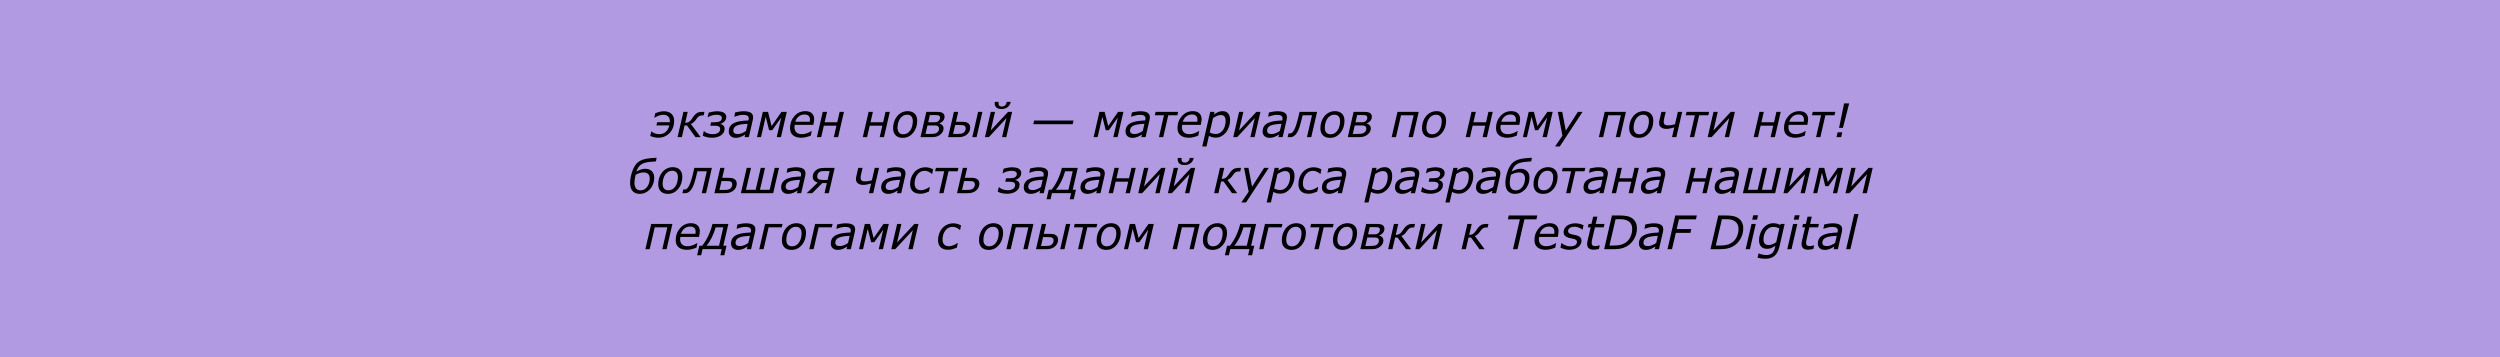 <?xml version="1.0" encoding="UTF-8"?> <svg xmlns="http://www.w3.org/2000/svg" width="1294" height="185" viewBox="0 0 1294 185" fill="none"><rect width="1294" height="185" fill="#B19AE2"></rect><path d="M348.939 62.559C348.939 63.84 348.728 65.023 348.306 66.109C347.885 67.188 347.295 68.113 346.537 68.887C345.771 69.668 344.908 70.262 343.947 70.668C342.994 71.074 341.939 71.277 340.783 71.277C340.017 71.277 339.252 71.188 338.486 71.008C337.72 70.828 337.08 70.625 336.564 70.398L337.092 68.066H337.244C337.51 68.348 338.013 68.648 338.756 68.969C339.498 69.289 340.334 69.449 341.263 69.449C342.568 69.449 343.674 69.051 344.58 68.254C345.486 67.457 346.111 66.34 346.455 64.902H339.763L340.15 63.25H346.701C346.701 63.18 346.705 63.098 346.713 63.004C346.72 62.902 346.724 62.809 346.724 62.723C346.724 61.668 346.431 60.855 345.845 60.285C345.267 59.707 344.439 59.418 343.361 59.418C342.892 59.418 342.424 59.473 341.955 59.582C341.486 59.684 341.045 59.812 340.631 59.969C340.217 60.133 339.853 60.309 339.541 60.496C339.236 60.676 338.99 60.824 338.802 60.941H338.65L339.189 58.562C339.885 58.297 340.607 58.07 341.357 57.883C342.107 57.688 342.861 57.59 343.619 57.59C345.236 57.59 346.525 58.016 347.486 58.867C348.455 59.719 348.939 60.949 348.939 62.559ZM362.65 70.984H359.978L355.595 64.938H354.33L352.935 70.984H350.709L353.732 57.895H355.959L354.646 63.578C355.256 63.578 355.814 63.465 356.322 63.238C356.83 63.012 357.338 62.559 357.845 61.879C358.002 61.676 358.162 61.449 358.326 61.199C358.49 60.941 358.642 60.707 358.783 60.496C359.299 59.73 359.896 59.105 360.576 58.621C361.263 58.137 362.279 57.895 363.623 57.895H364.631L364.209 59.746H363.295C362.685 59.746 362.166 59.895 361.736 60.191C361.314 60.48 360.892 60.945 360.47 61.586C359.994 62.305 359.513 62.867 359.029 63.273C358.545 63.672 358.064 63.969 357.588 64.164L362.65 70.984ZM373.045 70.141C372.42 70.531 371.732 70.82 370.982 71.008C370.24 71.195 369.463 71.289 368.65 71.289C367.744 71.289 366.877 71.203 366.049 71.031C365.228 70.859 364.455 70.594 363.728 70.234L364.279 67.891H364.431C364.908 68.391 365.564 68.777 366.4 69.051C367.236 69.324 368.072 69.461 368.908 69.461C369.408 69.461 369.912 69.402 370.42 69.285C370.927 69.16 371.338 68.992 371.65 68.781C372.025 68.523 372.302 68.231 372.482 67.902C372.67 67.566 372.763 67.184 372.763 66.754C372.763 66.394 372.685 66.106 372.529 65.887C372.373 65.66 372.158 65.484 371.885 65.359C371.603 65.242 371.283 65.164 370.924 65.125C370.572 65.086 370.189 65.066 369.775 65.066H367.642L368.064 63.273H369.541C369.877 63.273 370.334 63.25 370.912 63.203C371.498 63.156 371.951 63.07 372.271 62.945C372.756 62.758 373.103 62.496 373.314 62.16C373.525 61.816 373.631 61.422 373.631 60.977C373.631 60.664 373.549 60.41 373.385 60.215C373.228 60.02 373.017 59.855 372.752 59.723C372.494 59.605 372.217 59.523 371.92 59.477C371.623 59.43 371.33 59.406 371.041 59.406C370.213 59.406 369.396 59.512 368.592 59.723C367.787 59.934 367.06 60.25 366.412 60.672H366.26L366.799 58.293C367.377 58.113 368.103 57.949 368.978 57.801C369.853 57.652 370.623 57.578 371.287 57.578C371.842 57.578 372.388 57.629 372.927 57.73C373.474 57.824 373.97 57.98 374.416 58.199C374.853 58.418 375.213 58.719 375.494 59.102C375.783 59.484 375.927 59.957 375.927 60.52C375.927 61.363 375.638 62.109 375.06 62.758C374.482 63.398 373.767 63.844 372.916 64.094L372.904 64.176C373.521 64.309 374.033 64.59 374.439 65.019C374.845 65.441 375.049 65.973 375.049 66.613C375.049 67.402 374.861 68.094 374.486 68.688C374.119 69.273 373.638 69.758 373.045 70.141ZM387.002 64.082C385.799 64.129 384.728 64.223 383.791 64.363C382.861 64.496 382.092 64.691 381.482 64.949C380.849 65.207 380.369 65.559 380.041 66.004C379.713 66.441 379.549 66.988 379.549 67.644C379.549 68.207 379.74 68.637 380.123 68.934C380.506 69.231 381.099 69.379 381.904 69.379C382.615 69.379 383.338 69.223 384.072 68.91C384.814 68.59 385.506 68.207 386.146 67.762L387.002 64.082ZM385.724 69.59C385.513 69.715 385.224 69.894 384.857 70.129C384.498 70.356 384.131 70.551 383.756 70.715C383.357 70.894 382.912 71.043 382.42 71.16C381.927 71.285 381.361 71.348 380.72 71.348C379.681 71.348 378.838 71.047 378.189 70.445C377.541 69.836 377.217 69.043 377.217 68.066C377.217 67.027 377.443 66.152 377.896 65.441C378.357 64.723 379.037 64.137 379.935 63.684C380.818 63.238 381.881 62.918 383.123 62.723C384.373 62.52 385.795 62.395 387.388 62.348C387.435 62.129 387.474 61.941 387.506 61.785C387.537 61.621 387.552 61.453 387.552 61.281C387.552 60.906 387.478 60.602 387.33 60.367C387.181 60.133 386.97 59.945 386.697 59.805C386.424 59.664 386.103 59.57 385.736 59.523C385.377 59.469 384.978 59.441 384.541 59.441C383.877 59.441 383.119 59.551 382.267 59.77C381.416 59.98 380.724 60.191 380.193 60.402H380.076L380.51 58.199C380.955 58.082 381.607 57.949 382.467 57.801C383.326 57.652 384.15 57.578 384.939 57.578C386.564 57.578 387.783 57.832 388.595 58.34C389.408 58.848 389.814 59.652 389.814 60.754C389.814 60.965 389.795 61.191 389.756 61.434C389.724 61.668 389.685 61.891 389.638 62.102L387.588 70.984H385.396L385.724 69.59ZM404.217 70.984H402.025L404.369 60.848L399.705 67.375H398.088L396.33 60.426L393.892 70.984H391.818L394.842 57.895H397.525L399.377 65.242L404.51 57.895H407.24L404.217 70.984ZM419.135 63.016C419.174 62.789 419.201 62.598 419.217 62.441C419.232 62.285 419.24 62.113 419.24 61.926C419.24 61.09 419.01 60.438 418.549 59.969C418.095 59.5 417.365 59.266 416.357 59.266C415.248 59.266 414.263 59.609 413.404 60.297C412.545 60.984 411.963 61.891 411.658 63.016H419.135ZM414.728 71.289C412.916 71.289 411.494 70.863 410.463 70.012C409.431 69.16 408.916 67.914 408.916 66.273C408.916 63.875 409.674 61.82 411.189 60.109C412.705 58.391 414.58 57.531 416.814 57.531C418.299 57.531 419.435 57.902 420.224 58.645C421.013 59.379 421.408 60.414 421.408 61.75C421.408 61.984 421.373 62.355 421.302 62.863C421.24 63.371 421.135 63.961 420.986 64.633H411.342C411.295 64.859 411.26 65.082 411.236 65.301C411.22 65.519 411.213 65.723 411.213 65.91C411.213 67.012 411.549 67.879 412.22 68.512C412.892 69.137 413.845 69.449 415.08 69.449C415.939 69.449 416.822 69.281 417.728 68.945C418.642 68.609 419.408 68.231 420.025 67.809H420.154L419.674 70.188C419.283 70.328 418.931 70.457 418.619 70.574C418.306 70.691 417.908 70.809 417.424 70.926C416.939 71.043 416.51 71.133 416.135 71.195C415.76 71.258 415.291 71.289 414.728 71.289ZM433.806 70.984H431.58L432.951 65.043H426.424L425.052 70.984H422.826L425.849 57.895H428.076L426.834 63.285H433.361L434.603 57.895H436.83L433.806 70.984ZM457.549 70.984H455.322L456.693 65.043H450.166L448.795 70.984H446.568L449.592 57.895H451.818L450.576 63.285H457.103L458.345 57.895H460.572L457.549 70.984ZM474.752 62.523C474.752 63.695 474.572 64.82 474.213 65.898C473.853 66.977 473.345 67.914 472.689 68.711C472.01 69.539 471.224 70.188 470.334 70.656C469.443 71.117 468.404 71.348 467.217 71.348C465.662 71.348 464.447 70.906 463.572 70.023C462.705 69.133 462.271 67.906 462.271 66.344C462.271 65.172 462.447 64.055 462.799 62.992C463.158 61.93 463.674 60.984 464.345 60.156C464.994 59.359 465.787 58.723 466.724 58.246C467.67 57.77 468.701 57.531 469.818 57.531C471.326 57.531 472.525 57.961 473.416 58.82C474.306 59.68 474.752 60.914 474.752 62.523ZM471.166 67.469C471.588 66.844 471.908 66.121 472.127 65.301C472.353 64.481 472.467 63.613 472.467 62.699C472.467 61.605 472.205 60.777 471.681 60.215C471.158 59.652 470.42 59.371 469.467 59.371C468.709 59.371 468.029 59.555 467.427 59.922C466.826 60.281 466.306 60.777 465.869 61.41C465.447 62.027 465.123 62.75 464.896 63.578C464.67 64.406 464.556 65.266 464.556 66.156C464.556 67.234 464.818 68.062 465.342 68.641C465.865 69.219 466.607 69.508 467.568 69.508C468.318 69.508 468.998 69.328 469.607 68.969C470.217 68.609 470.736 68.109 471.166 67.469ZM488.369 66.461C488.369 67.211 488.162 67.894 487.748 68.512C487.334 69.121 486.83 69.617 486.236 70C485.635 70.383 485.021 70.644 484.396 70.785C483.771 70.918 482.998 70.984 482.076 70.984H476.451L479.474 57.895H484.385C485.4 57.895 486.135 57.934 486.588 58.012C487.041 58.082 487.47 58.238 487.877 58.48C488.236 58.699 488.498 58.969 488.662 59.289C488.826 59.609 488.908 59.973 488.908 60.379C488.908 61.16 488.67 61.855 488.193 62.465C487.724 63.066 487.084 63.531 486.271 63.859V63.953C486.873 64.109 487.373 64.394 487.771 64.809C488.17 65.223 488.369 65.773 488.369 66.461ZM486.564 60.812C486.564 60.609 486.521 60.43 486.435 60.273C486.357 60.109 486.228 59.973 486.049 59.863C485.767 59.699 485.435 59.609 485.052 59.594C484.67 59.57 484.146 59.559 483.482 59.559H481.302L480.435 63.297H483.201C483.826 63.297 484.271 63.277 484.537 63.238C484.802 63.199 485.103 63.082 485.439 62.887C485.83 62.652 486.115 62.359 486.295 62.008C486.474 61.648 486.564 61.25 486.564 60.812ZM486.049 66.531C486.049 66.25 485.99 65.992 485.873 65.758C485.756 65.523 485.537 65.324 485.217 65.16C484.959 65.027 484.642 64.957 484.267 64.949C483.9 64.934 483.435 64.926 482.873 64.926H480.06L479.041 69.32H481.267C482.095 69.32 482.771 69.289 483.295 69.227C483.818 69.164 484.26 69.039 484.619 68.852C485.111 68.594 485.47 68.277 485.697 67.902C485.931 67.519 486.049 67.062 486.049 66.531ZM499.853 66.402C499.853 66.137 499.806 65.898 499.713 65.688C499.627 65.469 499.474 65.285 499.256 65.137C498.959 64.934 498.611 64.812 498.213 64.773C497.822 64.734 497.22 64.715 496.408 64.715H494.392L493.326 69.32H495.506C496.295 69.32 496.908 69.285 497.345 69.215C497.791 69.144 498.185 69.012 498.529 68.816C498.951 68.582 499.275 68.254 499.502 67.832C499.736 67.41 499.853 66.934 499.853 66.402ZM502.174 66.086C502.174 66.883 501.978 67.625 501.588 68.312C501.197 68.992 500.693 69.531 500.076 69.93C499.506 70.305 498.904 70.574 498.271 70.738C497.646 70.902 496.873 70.984 495.951 70.984H490.724L493.748 57.895H495.974L494.779 63.039H497.545C498.529 63.039 499.283 63.09 499.806 63.191C500.338 63.293 500.834 63.543 501.295 63.941C501.592 64.199 501.81 64.512 501.951 64.879C502.099 65.246 502.174 65.648 502.174 66.086ZM505.478 70.984H503.252L506.275 57.895H508.502L505.478 70.984ZM520.853 70.984H518.65L520.935 61.152L511.83 70.984H509.802L512.826 57.895H515.029L512.802 67.516L521.779 57.895H523.877L520.853 70.984ZM523.162 52.738C522.904 53.91 522.361 54.816 521.533 55.457C520.713 56.098 519.654 56.418 518.357 56.418C517.185 56.418 516.31 56.16 515.732 55.645C515.154 55.121 514.865 54.43 514.865 53.57C514.865 53.414 514.869 53.277 514.877 53.16C514.892 53.035 514.912 52.895 514.935 52.738H516.904C516.881 52.848 516.861 52.977 516.845 53.125C516.83 53.266 516.822 53.398 516.822 53.523C516.822 54.07 516.967 54.477 517.256 54.742C517.552 55.008 517.986 55.141 518.556 55.141C519.244 55.141 519.799 54.949 520.22 54.566C520.65 54.176 520.951 53.566 521.123 52.738H523.162ZM555.224 64.281H534.81L535.244 62.406H555.658L555.224 64.281ZM578.451 70.984H576.26L578.603 60.848L573.939 67.375H572.322L570.564 60.426L568.127 70.984H566.052L569.076 57.895H571.76L573.611 65.242L578.744 57.895H581.474L578.451 70.984ZM592.361 64.082C591.158 64.129 590.088 64.223 589.15 64.363C588.22 64.496 587.451 64.691 586.842 64.949C586.209 65.207 585.728 65.559 585.4 66.004C585.072 66.441 584.908 66.988 584.908 67.644C584.908 68.207 585.099 68.637 585.482 68.934C585.865 69.231 586.459 69.379 587.263 69.379C587.974 69.379 588.697 69.223 589.431 68.91C590.174 68.59 590.865 68.207 591.506 67.762L592.361 64.082ZM591.084 69.59C590.873 69.715 590.584 69.894 590.217 70.129C589.857 70.356 589.49 70.551 589.115 70.715C588.717 70.894 588.271 71.043 587.779 71.16C587.287 71.285 586.72 71.348 586.08 71.348C585.041 71.348 584.197 71.047 583.549 70.445C582.9 69.836 582.576 69.043 582.576 68.066C582.576 67.027 582.802 66.152 583.256 65.441C583.717 64.723 584.396 64.137 585.295 63.684C586.177 63.238 587.24 62.918 588.482 62.723C589.732 62.52 591.154 62.395 592.748 62.348C592.795 62.129 592.834 61.941 592.865 61.785C592.896 61.621 592.912 61.453 592.912 61.281C592.912 60.906 592.838 60.602 592.689 60.367C592.541 60.133 592.33 59.945 592.056 59.805C591.783 59.664 591.463 59.57 591.095 59.523C590.736 59.469 590.338 59.441 589.9 59.441C589.236 59.441 588.478 59.551 587.627 59.77C586.775 59.98 586.084 60.191 585.552 60.402H585.435L585.869 58.199C586.314 58.082 586.967 57.949 587.826 57.801C588.685 57.652 589.51 57.578 590.299 57.578C591.924 57.578 593.142 57.832 593.955 58.34C594.767 58.848 595.174 59.652 595.174 60.754C595.174 60.965 595.154 61.191 595.115 61.434C595.084 61.668 595.045 61.891 594.998 62.102L592.947 70.984H590.756L591.084 69.59ZM609.412 59.652H604.689L602.099 70.984H599.873L602.463 59.652H597.74L598.162 57.895H609.834L609.412 59.652ZM619.689 63.016C619.728 62.789 619.756 62.598 619.771 62.441C619.787 62.285 619.795 62.113 619.795 61.926C619.795 61.09 619.564 60.438 619.103 59.969C618.65 59.5 617.92 59.266 616.912 59.266C615.802 59.266 614.818 59.609 613.959 60.297C613.099 60.984 612.517 61.891 612.213 63.016H619.689ZM615.283 71.289C613.47 71.289 612.049 70.863 611.017 70.012C609.986 69.16 609.47 67.914 609.47 66.273C609.47 63.875 610.228 61.82 611.744 60.109C613.26 58.391 615.135 57.531 617.369 57.531C618.853 57.531 619.99 57.902 620.779 58.645C621.568 59.379 621.963 60.414 621.963 61.75C621.963 61.984 621.927 62.355 621.857 62.863C621.795 63.371 621.689 63.961 621.541 64.633H611.896C611.849 64.859 611.814 65.082 611.791 65.301C611.775 65.519 611.767 65.723 611.767 65.91C611.767 67.012 612.103 67.879 612.775 68.512C613.447 69.137 614.4 69.449 615.635 69.449C616.494 69.449 617.377 69.281 618.283 68.945C619.197 68.609 619.963 68.231 620.58 67.809H620.709L620.228 70.188C619.838 70.328 619.486 70.457 619.174 70.574C618.861 70.691 618.463 70.809 617.978 70.926C617.494 71.043 617.064 71.133 616.689 71.195C616.314 71.258 615.845 71.289 615.283 71.289ZM636.693 62.031C636.693 63.328 636.49 64.547 636.084 65.688C635.685 66.828 635.154 67.797 634.49 68.594C633.818 69.414 633.037 70.062 632.146 70.539C631.256 71.008 630.306 71.242 629.299 71.242C628.595 71.242 627.947 71.16 627.353 70.996C626.767 70.84 626.232 70.609 625.748 70.305L624.482 75.812H622.279L626.416 57.895H628.619L628.302 59.266C629.029 58.758 629.744 58.344 630.447 58.023C631.15 57.695 631.927 57.531 632.779 57.531C634.052 57.531 635.021 57.926 635.685 58.715C636.357 59.504 636.693 60.609 636.693 62.031ZM634.385 62.453C634.385 61.523 634.181 60.809 633.775 60.309C633.369 59.801 632.72 59.547 631.83 59.547C631.181 59.547 630.51 59.707 629.814 60.027C629.119 60.348 628.47 60.711 627.869 61.117L626.158 68.535C626.666 68.809 627.15 69.012 627.611 69.144C628.072 69.277 628.631 69.344 629.287 69.344C630.092 69.344 630.814 69.148 631.455 68.758C632.103 68.367 632.638 67.859 633.06 67.234C633.506 66.578 633.838 65.848 634.056 65.043C634.275 64.238 634.385 63.375 634.385 62.453ZM649.385 70.984H647.181L649.467 61.152L640.361 70.984H638.334L641.357 57.895H643.56L641.334 67.516L650.31 57.895H652.408L649.385 70.984ZM663.306 64.082C662.103 64.129 661.033 64.223 660.095 64.363C659.166 64.496 658.396 64.691 657.787 64.949C657.154 65.207 656.674 65.559 656.345 66.004C656.017 66.441 655.853 66.988 655.853 67.644C655.853 68.207 656.045 68.637 656.427 68.934C656.81 69.231 657.404 69.379 658.209 69.379C658.92 69.379 659.642 69.223 660.377 68.91C661.119 68.59 661.81 68.207 662.451 67.762L663.306 64.082ZM662.029 69.59C661.818 69.715 661.529 69.894 661.162 70.129C660.802 70.356 660.435 70.551 660.06 70.715C659.662 70.894 659.217 71.043 658.724 71.16C658.232 71.285 657.666 71.348 657.025 71.348C655.986 71.348 655.142 71.047 654.494 70.445C653.845 69.836 653.521 69.043 653.521 68.066C653.521 67.027 653.748 66.152 654.201 65.441C654.662 64.723 655.342 64.137 656.24 63.684C657.123 63.238 658.185 62.918 659.427 62.723C660.677 62.52 662.099 62.395 663.693 62.348C663.74 62.129 663.779 61.941 663.81 61.785C663.842 61.621 663.857 61.453 663.857 61.281C663.857 60.906 663.783 60.602 663.635 60.367C663.486 60.133 663.275 59.945 663.002 59.805C662.728 59.664 662.408 59.57 662.041 59.523C661.681 59.469 661.283 59.441 660.845 59.441C660.181 59.441 659.424 59.551 658.572 59.77C657.72 59.98 657.029 60.191 656.498 60.402H656.381L656.814 58.199C657.26 58.082 657.912 57.949 658.771 57.801C659.631 57.652 660.455 57.578 661.244 57.578C662.869 57.578 664.088 57.832 664.9 58.34C665.713 58.848 666.119 59.652 666.119 60.754C666.119 60.965 666.099 61.191 666.06 61.434C666.029 61.668 665.99 61.891 665.943 62.102L663.892 70.984H661.701L662.029 69.59ZM678.705 70.984H676.478L679.092 59.652H674.24C674.068 60.371 673.908 61.027 673.76 61.621C673.619 62.215 673.482 62.762 673.349 63.262C673.084 64.316 672.826 65.207 672.576 65.934C672.326 66.66 672.092 67.242 671.873 67.68C671.615 68.203 671.373 68.629 671.146 68.957C670.92 69.277 670.701 69.547 670.49 69.766C669.998 70.289 669.517 70.629 669.049 70.785C668.588 70.934 668.103 71.008 667.595 71.008C667.463 71.008 667.263 71.004 666.998 70.996C666.724 70.988 666.549 70.984 666.47 70.984L666.916 69.062H667.033C667.088 69.062 667.174 69.066 667.291 69.074C667.408 69.082 667.506 69.086 667.584 69.086C667.756 69.086 667.959 69.055 668.193 68.992C668.427 68.922 668.619 68.824 668.767 68.699C669.228 68.316 669.681 67.652 670.127 66.707C670.58 65.762 671.033 64.422 671.486 62.688C671.635 62.117 671.822 61.371 672.049 60.449C672.275 59.52 672.478 58.668 672.658 57.895H681.728L678.705 70.984ZM695.908 62.523C695.908 63.695 695.728 64.82 695.369 65.898C695.01 66.977 694.502 67.914 693.845 68.711C693.166 69.539 692.381 70.188 691.49 70.656C690.599 71.117 689.56 71.348 688.373 71.348C686.818 71.348 685.603 70.906 684.728 70.023C683.861 69.133 683.427 67.906 683.427 66.344C683.427 65.172 683.603 64.055 683.955 62.992C684.314 61.93 684.83 60.984 685.502 60.156C686.15 59.359 686.943 58.723 687.881 58.246C688.826 57.77 689.857 57.531 690.974 57.531C692.482 57.531 693.681 57.961 694.572 58.82C695.463 59.68 695.908 60.914 695.908 62.523ZM692.322 67.469C692.744 66.844 693.064 66.121 693.283 65.301C693.51 64.481 693.623 63.613 693.623 62.699C693.623 61.605 693.361 60.777 692.838 60.215C692.314 59.652 691.576 59.371 690.623 59.371C689.865 59.371 689.185 59.555 688.584 59.922C687.982 60.281 687.463 60.777 687.025 61.41C686.603 62.027 686.279 62.75 686.052 63.578C685.826 64.406 685.713 65.266 685.713 66.156C685.713 67.234 685.974 68.062 686.498 68.641C687.021 69.219 687.763 69.508 688.724 69.508C689.474 69.508 690.154 69.328 690.763 68.969C691.373 68.609 691.892 68.109 692.322 67.469ZM709.525 66.461C709.525 67.211 709.318 67.894 708.904 68.512C708.49 69.121 707.986 69.617 707.392 70C706.791 70.383 706.177 70.644 705.552 70.785C704.927 70.918 704.154 70.984 703.232 70.984H697.607L700.631 57.895H705.541C706.556 57.895 707.291 57.934 707.744 58.012C708.197 58.082 708.627 58.238 709.033 58.48C709.392 58.699 709.654 58.969 709.818 59.289C709.982 59.609 710.064 59.973 710.064 60.379C710.064 61.16 709.826 61.855 709.349 62.465C708.881 63.066 708.24 63.531 707.427 63.859V63.953C708.029 64.109 708.529 64.394 708.927 64.809C709.326 65.223 709.525 65.773 709.525 66.461ZM707.72 60.812C707.72 60.609 707.677 60.43 707.592 60.273C707.513 60.109 707.385 59.973 707.205 59.863C706.924 59.699 706.592 59.609 706.209 59.594C705.826 59.57 705.302 59.559 704.638 59.559H702.459L701.592 63.297H704.357C704.982 63.297 705.427 63.277 705.693 63.238C705.959 63.199 706.26 63.082 706.595 62.887C706.986 62.652 707.271 62.359 707.451 62.008C707.631 61.648 707.72 61.25 707.72 60.812ZM707.205 66.531C707.205 66.25 707.146 65.992 707.029 65.758C706.912 65.523 706.693 65.324 706.373 65.16C706.115 65.027 705.799 64.957 705.424 64.949C705.056 64.934 704.592 64.926 704.029 64.926H701.217L700.197 69.32H702.424C703.252 69.32 703.927 69.289 704.451 69.227C704.974 69.164 705.416 69.039 705.775 68.852C706.267 68.594 706.627 68.277 706.853 67.902C707.088 67.519 707.205 67.062 707.205 66.531ZM731.299 70.984H729.072L731.697 59.652H725.17L722.545 70.984H720.318L723.342 57.895H734.322L731.299 70.984ZM748.502 62.523C748.502 63.695 748.322 64.82 747.963 65.898C747.603 66.977 747.095 67.914 746.439 68.711C745.76 69.539 744.974 70.188 744.084 70.656C743.193 71.117 742.154 71.348 740.967 71.348C739.412 71.348 738.197 70.906 737.322 70.023C736.455 69.133 736.021 67.906 736.021 66.344C736.021 65.172 736.197 64.055 736.549 62.992C736.908 61.93 737.424 60.984 738.095 60.156C738.744 59.359 739.537 58.723 740.474 58.246C741.42 57.77 742.451 57.531 743.568 57.531C745.076 57.531 746.275 57.961 747.166 58.82C748.056 59.68 748.502 60.914 748.502 62.523ZM744.916 67.469C745.338 66.844 745.658 66.121 745.877 65.301C746.103 64.481 746.217 63.613 746.217 62.699C746.217 61.605 745.955 60.777 745.431 60.215C744.908 59.652 744.17 59.371 743.217 59.371C742.459 59.371 741.779 59.555 741.177 59.922C740.576 60.281 740.056 60.777 739.619 61.41C739.197 62.027 738.873 62.75 738.646 63.578C738.42 64.406 738.306 65.266 738.306 66.156C738.306 67.234 738.568 68.062 739.092 68.641C739.615 69.219 740.357 69.508 741.318 69.508C742.068 69.508 742.748 69.328 743.357 68.969C743.967 68.609 744.486 68.109 744.916 67.469ZM769.619 70.984H767.392L768.763 65.043H762.236L760.865 70.984H758.638L761.662 57.895H763.888L762.646 63.285H769.174L770.416 57.895H772.642L769.619 70.984ZM784.549 63.016C784.588 62.789 784.615 62.598 784.631 62.441C784.646 62.285 784.654 62.113 784.654 61.926C784.654 61.09 784.424 60.438 783.963 59.969C783.51 59.5 782.779 59.266 781.771 59.266C780.662 59.266 779.677 59.609 778.818 60.297C777.959 60.984 777.377 61.891 777.072 63.016H784.549ZM780.142 71.289C778.33 71.289 776.908 70.863 775.877 70.012C774.845 69.16 774.33 67.914 774.33 66.273C774.33 63.875 775.088 61.82 776.603 60.109C778.119 58.391 779.994 57.531 782.228 57.531C783.713 57.531 784.849 57.902 785.638 58.645C786.427 59.379 786.822 60.414 786.822 61.75C786.822 61.984 786.787 62.355 786.717 62.863C786.654 63.371 786.549 63.961 786.4 64.633H776.756C776.709 64.859 776.674 65.082 776.65 65.301C776.635 65.519 776.627 65.723 776.627 65.91C776.627 67.012 776.963 67.879 777.635 68.512C778.306 69.137 779.26 69.449 780.494 69.449C781.353 69.449 782.236 69.281 783.142 68.945C784.056 68.609 784.822 68.231 785.439 67.809H785.568L785.088 70.188C784.697 70.328 784.345 70.457 784.033 70.574C783.72 70.691 783.322 70.809 782.838 70.926C782.353 71.043 781.924 71.133 781.549 71.195C781.174 71.258 780.705 71.289 780.142 71.289ZM800.638 70.984H798.447L800.791 60.848L796.127 67.375H794.51L792.752 60.426L790.314 70.984H788.24L791.263 57.895H793.947L795.799 65.242L800.931 57.895H803.662L800.638 70.984ZM807.33 75.812H804.904L808.713 70.223L806.345 57.895H808.607L810.459 67.633L816.717 57.895H819.119L807.33 75.812ZM838.549 70.984H836.322L838.947 59.652H832.42L829.795 70.984H827.568L830.592 57.895H841.572L838.549 70.984ZM855.752 62.523C855.752 63.695 855.572 64.82 855.213 65.898C854.853 66.977 854.345 67.914 853.689 68.711C853.01 69.539 852.224 70.188 851.334 70.656C850.443 71.117 849.404 71.348 848.217 71.348C846.662 71.348 845.447 70.906 844.572 70.023C843.705 69.133 843.271 67.906 843.271 66.344C843.271 65.172 843.447 64.055 843.799 62.992C844.158 61.93 844.674 60.984 845.345 60.156C845.994 59.359 846.787 58.723 847.724 58.246C848.67 57.77 849.701 57.531 850.818 57.531C852.326 57.531 853.525 57.961 854.416 58.82C855.306 59.68 855.752 60.914 855.752 62.523ZM852.166 67.469C852.588 66.844 852.908 66.121 853.127 65.301C853.353 64.481 853.467 63.613 853.467 62.699C853.467 61.605 853.205 60.777 852.681 60.215C852.158 59.652 851.42 59.371 850.467 59.371C849.709 59.371 849.029 59.555 848.427 59.922C847.826 60.281 847.306 60.777 846.869 61.41C846.447 62.027 846.123 62.75 845.896 63.578C845.67 64.406 845.556 65.266 845.556 66.156C845.556 67.234 845.818 68.062 846.342 68.641C846.865 69.219 847.607 69.508 848.568 69.508C849.318 69.508 849.998 69.328 850.607 68.969C851.217 68.609 851.736 68.109 852.166 67.469ZM867.67 70.984H865.443L866.603 65.957C865.892 66.16 865.201 66.336 864.529 66.484C863.865 66.633 863.17 66.707 862.443 66.707C861.365 66.707 860.478 66.445 859.783 65.922C859.088 65.391 858.74 64.644 858.74 63.684C858.74 63.48 858.756 63.262 858.787 63.027C858.818 62.793 858.853 62.582 858.892 62.395L859.935 57.895H862.162L861.353 61.422C861.299 61.641 861.248 61.906 861.201 62.219C861.154 62.523 861.131 62.773 861.131 62.969C861.131 63.297 861.166 63.574 861.236 63.801C861.306 64.027 861.435 64.223 861.623 64.387C861.834 64.566 862.068 64.695 862.326 64.773C862.592 64.852 862.998 64.891 863.545 64.891C864.021 64.891 864.556 64.84 865.15 64.738C865.752 64.629 866.361 64.488 866.978 64.316L868.467 57.895H870.693L867.67 70.984ZM884.217 59.652H879.494L876.904 70.984H874.677L877.267 59.652H872.545L872.967 57.895H884.638L884.217 59.652ZM894.939 70.984H892.736L895.021 61.152L885.916 70.984H883.888L886.912 57.895H889.115L886.888 67.516L895.865 57.895H897.963L894.939 70.984ZM918.681 70.984H916.455L917.826 65.043H911.299L909.927 70.984H907.701L910.724 57.895H912.951L911.709 63.285H918.236L919.478 57.895H921.705L918.681 70.984ZM933.611 63.016C933.65 62.789 933.677 62.598 933.693 62.441C933.709 62.285 933.717 62.113 933.717 61.926C933.717 61.09 933.486 60.438 933.025 59.969C932.572 59.5 931.842 59.266 930.834 59.266C929.724 59.266 928.74 59.609 927.881 60.297C927.021 60.984 926.439 61.891 926.135 63.016H933.611ZM929.205 71.289C927.392 71.289 925.97 70.863 924.939 70.012C923.908 69.16 923.392 67.914 923.392 66.273C923.392 63.875 924.15 61.82 925.666 60.109C927.181 58.391 929.056 57.531 931.291 57.531C932.775 57.531 933.912 57.902 934.701 58.645C935.49 59.379 935.885 60.414 935.885 61.75C935.885 61.984 935.849 62.355 935.779 62.863C935.717 63.371 935.611 63.961 935.463 64.633H925.818C925.771 64.859 925.736 65.082 925.713 65.301C925.697 65.519 925.689 65.723 925.689 65.91C925.689 67.012 926.025 67.879 926.697 68.512C927.369 69.137 928.322 69.449 929.556 69.449C930.416 69.449 931.299 69.281 932.205 68.945C933.119 68.609 933.885 68.231 934.502 67.809H934.631L934.15 70.188C933.76 70.328 933.408 70.457 933.095 70.574C932.783 70.691 932.385 70.809 931.9 70.926C931.416 71.043 930.986 71.133 930.611 71.195C930.236 71.258 929.767 71.289 929.205 71.289ZM949.537 59.652H944.814L942.224 70.984H939.998L942.588 59.652H937.865L938.287 57.895H949.959L949.537 59.652ZM957.119 53.535L953.896 66.18H951.904L954.494 53.535H957.119ZM952.97 70.984H950.58L951.154 68.512H953.545L952.97 70.984ZM337.244 88.477C337.666 88.844 337.998 89.316 338.24 89.894C338.49 90.473 338.615 91.137 338.615 91.887C338.615 93.129 338.412 94.277 338.006 95.332C337.607 96.379 337.056 97.273 336.353 98.016C335.635 98.781 334.838 99.363 333.963 99.762C333.088 100.152 332.135 100.348 331.103 100.348C329.564 100.348 328.353 99.875 327.47 98.93C326.588 97.977 326.146 96.57 326.146 94.711C326.146 93.891 326.224 93.012 326.381 92.074C326.537 91.137 326.791 90.125 327.142 89.039C327.463 88.047 327.877 87.098 328.385 86.191C328.9 85.285 329.49 84.559 330.154 84.012C330.842 83.441 331.701 82.981 332.732 82.629C333.771 82.269 335.084 82.019 336.67 81.879C337.302 81.824 337.888 81.781 338.427 81.75C338.967 81.711 339.451 81.676 339.881 81.644L339.494 83.543C339.002 83.574 338.482 83.613 337.935 83.66C337.396 83.699 336.888 83.738 336.412 83.777C335.631 83.848 334.775 84.004 333.845 84.246C332.916 84.488 332.15 84.859 331.549 85.359C331.15 85.68 330.752 86.137 330.353 86.731C329.955 87.324 329.631 88.027 329.381 88.84C330.052 88.418 330.791 88.066 331.595 87.785C332.408 87.496 333.209 87.352 333.998 87.352C334.654 87.352 335.256 87.449 335.802 87.644C336.357 87.832 336.838 88.109 337.244 88.477ZM336.295 92.414C336.295 91.383 336.021 90.598 335.474 90.059C334.935 89.519 334.162 89.25 333.154 89.25C332.459 89.25 331.74 89.367 330.998 89.602C330.263 89.836 329.595 90.125 328.994 90.469C328.838 91.031 328.697 91.719 328.572 92.531C328.447 93.344 328.385 94.008 328.385 94.523C328.385 95.312 328.474 95.969 328.654 96.492C328.834 97.016 329.072 97.426 329.369 97.723C329.658 98.019 329.994 98.227 330.377 98.344C330.76 98.461 331.146 98.519 331.537 98.519C332.943 98.519 334.088 97.918 334.97 96.715C335.853 95.512 336.295 94.078 336.295 92.414ZM353.17 91.523C353.17 92.695 352.99 93.82 352.631 94.898C352.271 95.977 351.763 96.914 351.107 97.711C350.427 98.539 349.642 99.188 348.752 99.656C347.861 100.117 346.822 100.348 345.635 100.348C344.08 100.348 342.865 99.906 341.99 99.023C341.123 98.133 340.689 96.906 340.689 95.344C340.689 94.172 340.865 93.055 341.217 91.992C341.576 90.93 342.092 89.984 342.763 89.156C343.412 88.359 344.205 87.723 345.142 87.246C346.088 86.769 347.119 86.531 348.236 86.531C349.744 86.531 350.943 86.961 351.834 87.82C352.724 88.68 353.17 89.914 353.17 91.523ZM349.584 96.469C350.006 95.844 350.326 95.121 350.545 94.301C350.771 93.481 350.885 92.613 350.885 91.699C350.885 90.606 350.623 89.777 350.099 89.215C349.576 88.652 348.838 88.371 347.885 88.371C347.127 88.371 346.447 88.555 345.845 88.922C345.244 89.281 344.724 89.777 344.287 90.41C343.865 91.027 343.541 91.75 343.314 92.578C343.088 93.406 342.974 94.266 342.974 95.156C342.974 96.234 343.236 97.062 343.76 97.641C344.283 98.219 345.025 98.508 345.986 98.508C346.736 98.508 347.416 98.328 348.025 97.969C348.635 97.609 349.154 97.109 349.584 96.469ZM365.451 99.984H363.224L365.838 88.652H360.986C360.814 89.371 360.654 90.027 360.506 90.621C360.365 91.215 360.228 91.762 360.095 92.262C359.83 93.316 359.572 94.207 359.322 94.934C359.072 95.66 358.838 96.242 358.619 96.68C358.361 97.203 358.119 97.629 357.892 97.957C357.666 98.277 357.447 98.547 357.236 98.766C356.744 99.289 356.263 99.629 355.795 99.785C355.334 99.934 354.849 100.008 354.342 100.008C354.209 100.008 354.01 100.004 353.744 99.996C353.47 99.988 353.295 99.984 353.217 99.984L353.662 98.062H353.779C353.834 98.062 353.92 98.066 354.037 98.074C354.154 98.082 354.252 98.086 354.33 98.086C354.502 98.086 354.705 98.055 354.939 97.992C355.174 97.922 355.365 97.824 355.513 97.699C355.974 97.316 356.427 96.652 356.873 95.707C357.326 94.762 357.779 93.422 358.232 91.688C358.381 91.117 358.568 90.371 358.795 89.449C359.021 88.519 359.224 87.668 359.404 86.894H368.474L365.451 99.984ZM379.021 95.402C379.021 95.137 378.974 94.898 378.881 94.688C378.795 94.469 378.642 94.285 378.424 94.137C378.127 93.934 377.779 93.812 377.381 93.773C376.99 93.734 376.388 93.715 375.576 93.715H373.443L372.377 98.32H374.674C375.463 98.32 376.076 98.285 376.513 98.215C376.959 98.144 377.353 98.012 377.697 97.816C378.119 97.582 378.443 97.254 378.67 96.832C378.904 96.41 379.021 95.934 379.021 95.402ZM381.342 95.086C381.342 95.883 381.146 96.625 380.756 97.312C380.365 97.992 379.861 98.531 379.244 98.93C378.674 99.305 378.072 99.574 377.439 99.738C376.814 99.902 376.041 99.984 375.119 99.984H369.775L372.799 86.894H375.025L373.83 92.039H376.713C377.697 92.039 378.451 92.09 378.974 92.191C379.506 92.293 380.002 92.543 380.463 92.941C380.76 93.199 380.978 93.512 381.119 93.879C381.267 94.246 381.342 94.648 381.342 95.086ZM400.197 99.984H383.486L386.51 86.894H388.736L386.111 98.227H391.127L393.752 86.894H395.978L393.353 98.227H398.369L400.994 86.894H403.22L400.197 99.984ZM414.107 93.082C412.904 93.129 411.834 93.223 410.896 93.363C409.967 93.496 409.197 93.691 408.588 93.949C407.955 94.207 407.474 94.559 407.146 95.004C406.818 95.441 406.654 95.988 406.654 96.644C406.654 97.207 406.845 97.637 407.228 97.934C407.611 98.231 408.205 98.379 409.01 98.379C409.72 98.379 410.443 98.223 411.177 97.91C411.92 97.59 412.611 97.207 413.252 96.762L414.107 93.082ZM412.83 98.59C412.619 98.715 412.33 98.894 411.963 99.129C411.603 99.356 411.236 99.551 410.861 99.715C410.463 99.894 410.017 100.043 409.525 100.16C409.033 100.285 408.467 100.348 407.826 100.348C406.787 100.348 405.943 100.047 405.295 99.445C404.646 98.836 404.322 98.043 404.322 97.066C404.322 96.027 404.549 95.152 405.002 94.441C405.463 93.723 406.142 93.137 407.041 92.684C407.924 92.238 408.986 91.918 410.228 91.723C411.478 91.519 412.9 91.394 414.494 91.348C414.541 91.129 414.58 90.941 414.611 90.785C414.642 90.621 414.658 90.453 414.658 90.281C414.658 89.906 414.584 89.602 414.435 89.367C414.287 89.133 414.076 88.945 413.802 88.805C413.529 88.664 413.209 88.57 412.842 88.523C412.482 88.469 412.084 88.441 411.646 88.441C410.982 88.441 410.224 88.551 409.373 88.769C408.521 88.981 407.83 89.191 407.299 89.402H407.181L407.615 87.199C408.06 87.082 408.713 86.949 409.572 86.801C410.431 86.652 411.256 86.578 412.045 86.578C413.67 86.578 414.888 86.832 415.701 87.34C416.513 87.848 416.92 88.652 416.92 89.754C416.92 89.965 416.9 90.191 416.861 90.434C416.83 90.668 416.791 90.891 416.744 91.102L414.693 99.984H412.502L412.83 98.59ZM429.002 99.984H426.775L427.982 94.746H425.65L420.4 99.984H417.552L423.248 94.512C422.404 94.254 421.763 93.875 421.326 93.375C420.896 92.867 420.681 92.254 420.681 91.535C420.681 90.621 420.888 89.852 421.302 89.227C421.717 88.594 422.299 88.062 423.049 87.633C423.58 87.328 424.162 87.129 424.795 87.035C425.427 86.941 426.099 86.894 426.81 86.894H432.025L429.002 99.984ZM428.369 93.117L429.412 88.559H426.517C425.939 88.559 425.51 88.578 425.228 88.617C424.947 88.656 424.635 88.766 424.291 88.945C423.908 89.133 423.592 89.445 423.342 89.883C423.099 90.32 422.978 90.812 422.978 91.359C422.978 91.602 423.01 91.812 423.072 91.992C423.142 92.172 423.252 92.336 423.4 92.484C423.674 92.742 423.998 92.914 424.373 93C424.756 93.078 425.209 93.117 425.732 93.117H428.369ZM451.97 99.984H449.744L450.904 94.957C450.193 95.16 449.502 95.336 448.83 95.484C448.166 95.633 447.47 95.707 446.744 95.707C445.666 95.707 444.779 95.445 444.084 94.922C443.388 94.391 443.041 93.644 443.041 92.684C443.041 92.481 443.056 92.262 443.088 92.027C443.119 91.793 443.154 91.582 443.193 91.394L444.236 86.894H446.463L445.654 90.422C445.599 90.641 445.549 90.906 445.502 91.219C445.455 91.523 445.431 91.773 445.431 91.969C445.431 92.297 445.467 92.574 445.537 92.801C445.607 93.027 445.736 93.223 445.924 93.387C446.135 93.566 446.369 93.695 446.627 93.773C446.892 93.852 447.299 93.891 447.845 93.891C448.322 93.891 448.857 93.84 449.451 93.738C450.052 93.629 450.662 93.488 451.279 93.316L452.767 86.894H454.994L451.97 99.984ZM465.881 93.082C464.677 93.129 463.607 93.223 462.67 93.363C461.74 93.496 460.97 93.691 460.361 93.949C459.728 94.207 459.248 94.559 458.92 95.004C458.592 95.441 458.427 95.988 458.427 96.644C458.427 97.207 458.619 97.637 459.002 97.934C459.385 98.231 459.978 98.379 460.783 98.379C461.494 98.379 462.217 98.223 462.951 97.91C463.693 97.59 464.385 97.207 465.025 96.762L465.881 93.082ZM464.603 98.59C464.392 98.715 464.103 98.894 463.736 99.129C463.377 99.356 463.01 99.551 462.635 99.715C462.236 99.894 461.791 100.043 461.299 100.16C460.806 100.285 460.24 100.348 459.599 100.348C458.56 100.348 457.717 100.047 457.068 99.445C456.42 98.836 456.095 98.043 456.095 97.066C456.095 96.027 456.322 95.152 456.775 94.441C457.236 93.723 457.916 93.137 458.814 92.684C459.697 92.238 460.76 91.918 462.002 91.723C463.252 91.519 464.674 91.394 466.267 91.348C466.314 91.129 466.353 90.941 466.385 90.785C466.416 90.621 466.431 90.453 466.431 90.281C466.431 89.906 466.357 89.602 466.209 89.367C466.06 89.133 465.849 88.945 465.576 88.805C465.302 88.664 464.982 88.57 464.615 88.523C464.256 88.469 463.857 88.441 463.42 88.441C462.756 88.441 461.998 88.551 461.146 88.769C460.295 88.981 459.603 89.191 459.072 89.402H458.955L459.388 87.199C459.834 87.082 460.486 86.949 461.345 86.801C462.205 86.652 463.029 86.578 463.818 86.578C465.443 86.578 466.662 86.832 467.474 87.34C468.287 87.848 468.693 88.652 468.693 89.754C468.693 89.965 468.674 90.191 468.635 90.434C468.603 90.668 468.564 90.891 468.517 91.102L466.467 99.984H464.275L464.603 98.59ZM476.381 100.277C475.552 100.277 474.818 100.18 474.177 99.984C473.545 99.789 472.99 99.481 472.513 99.059C472.052 98.652 471.697 98.141 471.447 97.523C471.197 96.906 471.072 96.188 471.072 95.367C471.072 94.141 471.263 92.996 471.646 91.934C472.029 90.871 472.572 89.938 473.275 89.133C473.955 88.352 474.795 87.734 475.795 87.281C476.795 86.82 477.873 86.59 479.029 86.59C479.795 86.59 480.513 86.695 481.185 86.906C481.865 87.117 482.463 87.367 482.978 87.656L482.498 90.035H482.369C482.213 89.894 482.017 89.731 481.783 89.543C481.549 89.356 481.271 89.18 480.951 89.016C480.631 88.844 480.275 88.703 479.885 88.594C479.494 88.477 479.049 88.418 478.549 88.418C477.033 88.418 475.795 89.059 474.834 90.34C473.881 91.621 473.404 93.18 473.404 95.016C473.404 96.117 473.685 96.965 474.248 97.559C474.818 98.152 475.627 98.449 476.674 98.449C477.166 98.449 477.658 98.379 478.15 98.238C478.642 98.098 479.06 97.945 479.404 97.781C479.787 97.602 480.142 97.41 480.47 97.207C480.799 97.004 481.037 96.852 481.185 96.75H481.314L480.845 99.152C480.166 99.457 479.447 99.723 478.689 99.949C477.931 100.168 477.162 100.277 476.381 100.277ZM495.681 88.652H490.959L488.369 99.984H486.142L488.732 88.652H484.01L484.431 86.894H496.103L495.681 88.652ZM504.599 95.402C504.599 95.137 504.552 94.898 504.459 94.688C504.373 94.469 504.22 94.285 504.002 94.137C503.705 93.934 503.357 93.812 502.959 93.773C502.568 93.734 501.967 93.715 501.154 93.715H499.021L497.955 98.32H500.252C501.041 98.32 501.654 98.285 502.092 98.215C502.537 98.144 502.931 98.012 503.275 97.816C503.697 97.582 504.021 97.254 504.248 96.832C504.482 96.41 504.599 95.934 504.599 95.402ZM506.92 95.086C506.92 95.883 506.724 96.625 506.334 97.312C505.943 97.992 505.439 98.531 504.822 98.93C504.252 99.305 503.65 99.574 503.017 99.738C502.392 99.902 501.619 99.984 500.697 99.984H495.353L498.377 86.894H500.603L499.408 92.039H502.291C503.275 92.039 504.029 92.09 504.552 92.191C505.084 92.293 505.58 92.543 506.041 92.941C506.338 93.199 506.556 93.512 506.697 93.879C506.845 94.246 506.92 94.648 506.92 95.086ZM525.728 99.141C525.103 99.531 524.416 99.82 523.666 100.008C522.924 100.195 522.146 100.289 521.334 100.289C520.427 100.289 519.56 100.203 518.732 100.031C517.912 99.859 517.138 99.594 516.412 99.234L516.963 96.891H517.115C517.592 97.391 518.248 97.777 519.084 98.051C519.92 98.324 520.756 98.461 521.592 98.461C522.092 98.461 522.595 98.402 523.103 98.285C523.611 98.16 524.021 97.992 524.334 97.781C524.709 97.523 524.986 97.231 525.166 96.902C525.353 96.566 525.447 96.184 525.447 95.754C525.447 95.394 525.369 95.106 525.213 94.887C525.056 94.66 524.842 94.484 524.568 94.359C524.287 94.242 523.967 94.164 523.607 94.125C523.256 94.086 522.873 94.066 522.459 94.066H520.326L520.748 92.273H522.224C522.56 92.273 523.017 92.25 523.595 92.203C524.181 92.156 524.635 92.07 524.955 91.945C525.439 91.758 525.787 91.496 525.998 91.16C526.209 90.816 526.314 90.422 526.314 89.977C526.314 89.664 526.232 89.41 526.068 89.215C525.912 89.019 525.701 88.856 525.435 88.723C525.177 88.606 524.9 88.523 524.603 88.477C524.306 88.43 524.013 88.406 523.724 88.406C522.896 88.406 522.08 88.512 521.275 88.723C520.47 88.934 519.744 89.25 519.095 89.672H518.943L519.482 87.293C520.06 87.113 520.787 86.949 521.662 86.801C522.537 86.652 523.306 86.578 523.97 86.578C524.525 86.578 525.072 86.629 525.611 86.731C526.158 86.824 526.654 86.981 527.099 87.199C527.537 87.418 527.896 87.719 528.177 88.102C528.467 88.484 528.611 88.957 528.611 89.519C528.611 90.363 528.322 91.109 527.744 91.758C527.166 92.398 526.451 92.844 525.599 93.094L525.588 93.176C526.205 93.309 526.717 93.59 527.123 94.019C527.529 94.441 527.732 94.973 527.732 95.613C527.732 96.402 527.545 97.094 527.17 97.688C526.802 98.273 526.322 98.758 525.728 99.141ZM539.685 93.082C538.482 93.129 537.412 93.223 536.474 93.363C535.545 93.496 534.775 93.691 534.166 93.949C533.533 94.207 533.052 94.559 532.724 95.004C532.396 95.441 532.232 95.988 532.232 96.644C532.232 97.207 532.424 97.637 532.806 97.934C533.189 98.231 533.783 98.379 534.588 98.379C535.299 98.379 536.021 98.223 536.756 97.91C537.498 97.59 538.189 97.207 538.83 96.762L539.685 93.082ZM538.408 98.59C538.197 98.715 537.908 98.894 537.541 99.129C537.181 99.356 536.814 99.551 536.439 99.715C536.041 99.894 535.595 100.043 535.103 100.16C534.611 100.285 534.045 100.348 533.404 100.348C532.365 100.348 531.521 100.047 530.873 99.445C530.224 98.836 529.9 98.043 529.9 97.066C529.9 96.027 530.127 95.152 530.58 94.441C531.041 93.723 531.72 93.137 532.619 92.684C533.502 92.238 534.564 91.918 535.806 91.723C537.056 91.519 538.478 91.394 540.072 91.348C540.119 91.129 540.158 90.941 540.189 90.785C540.22 90.621 540.236 90.453 540.236 90.281C540.236 89.906 540.162 89.602 540.013 89.367C539.865 89.133 539.654 88.945 539.381 88.805C539.107 88.664 538.787 88.57 538.42 88.523C538.06 88.469 537.662 88.441 537.224 88.441C536.56 88.441 535.802 88.551 534.951 88.769C534.099 88.981 533.408 89.191 532.877 89.402H532.76L533.193 87.199C533.638 87.082 534.291 86.949 535.15 86.801C536.01 86.652 536.834 86.578 537.623 86.578C539.248 86.578 540.467 86.832 541.279 87.34C542.092 87.848 542.498 88.652 542.498 89.754C542.498 89.965 542.478 90.191 542.439 90.434C542.408 90.668 542.369 90.891 542.322 91.102L540.271 99.984H538.08L538.408 98.59ZM555.763 103.125H553.689L554.427 99.949H544.502L543.763 103.125H541.689L542.826 98.191H544.279C545.443 96.801 546.502 95.098 547.455 93.082C548.408 91.066 549.131 89.004 549.623 86.894H557.861L555.248 98.191H556.9L555.763 103.125ZM553.033 98.191L555.236 88.652H551.299C550.752 90.59 550.056 92.394 549.213 94.066C548.369 95.731 547.474 97.106 546.529 98.191H553.033ZM569.029 93.082C567.826 93.129 566.756 93.223 565.818 93.363C564.888 93.496 564.119 93.691 563.51 93.949C562.877 94.207 562.396 94.559 562.068 95.004C561.74 95.441 561.576 95.988 561.576 96.644C561.576 97.207 561.767 97.637 562.15 97.934C562.533 98.231 563.127 98.379 563.931 98.379C564.642 98.379 565.365 98.223 566.099 97.91C566.842 97.59 567.533 97.207 568.174 96.762L569.029 93.082ZM567.752 98.59C567.541 98.715 567.252 98.894 566.885 99.129C566.525 99.356 566.158 99.551 565.783 99.715C565.385 99.894 564.939 100.043 564.447 100.16C563.955 100.285 563.388 100.348 562.748 100.348C561.709 100.348 560.865 100.047 560.217 99.445C559.568 98.836 559.244 98.043 559.244 97.066C559.244 96.027 559.47 95.152 559.924 94.441C560.385 93.723 561.064 93.137 561.963 92.684C562.845 92.238 563.908 91.918 565.15 91.723C566.4 91.519 567.822 91.394 569.416 91.348C569.463 91.129 569.502 90.941 569.533 90.785C569.564 90.621 569.58 90.453 569.58 90.281C569.58 89.906 569.506 89.602 569.357 89.367C569.209 89.133 568.998 88.945 568.724 88.805C568.451 88.664 568.131 88.57 567.763 88.523C567.404 88.469 567.006 88.441 566.568 88.441C565.904 88.441 565.146 88.551 564.295 88.769C563.443 88.981 562.752 89.191 562.22 89.402H562.103L562.537 87.199C562.982 87.082 563.635 86.949 564.494 86.801C565.353 86.652 566.177 86.578 566.967 86.578C568.592 86.578 569.81 86.832 570.623 87.34C571.435 87.848 571.842 88.652 571.842 89.754C571.842 89.965 571.822 90.191 571.783 90.434C571.752 90.668 571.713 90.891 571.666 91.102L569.615 99.984H567.424L567.752 98.59ZM584.826 99.984H582.599L583.97 94.043H577.443L576.072 99.984H573.845L576.869 86.894H579.095L577.853 92.285H584.381L585.623 86.894H587.849L584.826 99.984ZM600.201 99.984H597.998L600.283 90.152L591.177 99.984H589.15L592.174 86.894H594.377L592.15 96.516L601.127 86.894H603.224L600.201 99.984ZM615.576 99.984H613.373L615.658 90.152L606.552 99.984H604.525L607.549 86.894H609.752L607.525 96.516L616.502 86.894H618.599L615.576 99.984ZM617.885 81.738C617.627 82.91 617.084 83.816 616.256 84.457C615.435 85.098 614.377 85.418 613.08 85.418C611.908 85.418 611.033 85.16 610.455 84.644C609.877 84.121 609.588 83.43 609.588 82.57C609.588 82.414 609.592 82.277 609.599 82.16C609.615 82.035 609.635 81.894 609.658 81.738H611.627C611.603 81.848 611.584 81.977 611.568 82.125C611.552 82.266 611.545 82.398 611.545 82.523C611.545 83.07 611.689 83.477 611.978 83.742C612.275 84.008 612.709 84.141 613.279 84.141C613.967 84.141 614.521 83.949 614.943 83.566C615.373 83.176 615.674 82.566 615.845 81.738H617.885ZM640.373 99.984H637.701L633.318 93.938H632.052L630.658 99.984H628.431L631.455 86.894H633.681L632.369 92.578C632.978 92.578 633.537 92.465 634.045 92.238C634.552 92.012 635.06 91.559 635.568 90.879C635.724 90.676 635.885 90.449 636.049 90.199C636.213 89.941 636.365 89.707 636.506 89.496C637.021 88.731 637.619 88.106 638.299 87.621C638.986 87.137 640.002 86.894 641.345 86.894H642.353L641.931 88.746H641.017C640.408 88.746 639.888 88.894 639.459 89.191C639.037 89.481 638.615 89.945 638.193 90.586C637.717 91.305 637.236 91.867 636.752 92.273C636.267 92.672 635.787 92.969 635.31 93.164L640.373 99.984ZM644.92 104.812H642.494L646.302 99.223L643.935 86.894H646.197L648.049 96.633L654.306 86.894H656.709L644.92 104.812ZM670.033 91.031C670.033 92.328 669.83 93.547 669.424 94.688C669.025 95.828 668.494 96.797 667.83 97.594C667.158 98.414 666.377 99.062 665.486 99.539C664.595 100.008 663.646 100.242 662.638 100.242C661.935 100.242 661.287 100.16 660.693 99.996C660.107 99.84 659.572 99.609 659.088 99.305L657.822 104.812H655.619L659.756 86.894H661.959L661.642 88.266C662.369 87.758 663.084 87.344 663.787 87.023C664.49 86.695 665.267 86.531 666.119 86.531C667.392 86.531 668.361 86.926 669.025 87.715C669.697 88.504 670.033 89.609 670.033 91.031ZM667.724 91.453C667.724 90.523 667.521 89.809 667.115 89.309C666.709 88.801 666.06 88.547 665.17 88.547C664.521 88.547 663.849 88.707 663.154 89.027C662.459 89.348 661.81 89.711 661.209 90.117L659.498 97.535C660.006 97.809 660.49 98.012 660.951 98.144C661.412 98.277 661.97 98.344 662.627 98.344C663.431 98.344 664.154 98.148 664.795 97.758C665.443 97.367 665.978 96.859 666.4 96.234C666.845 95.578 667.177 94.848 667.396 94.043C667.615 93.238 667.724 92.375 667.724 91.453ZM677.357 100.277C676.529 100.277 675.795 100.18 675.154 99.984C674.521 99.789 673.967 99.481 673.49 99.059C673.029 98.652 672.674 98.141 672.424 97.523C672.174 96.906 672.049 96.188 672.049 95.367C672.049 94.141 672.24 92.996 672.623 91.934C673.006 90.871 673.549 89.938 674.252 89.133C674.931 88.352 675.771 87.734 676.771 87.281C677.771 86.82 678.849 86.59 680.006 86.59C680.771 86.59 681.49 86.695 682.162 86.906C682.842 87.117 683.439 87.367 683.955 87.656L683.474 90.035H683.345C683.189 89.894 682.994 89.731 682.76 89.543C682.525 89.356 682.248 89.18 681.927 89.016C681.607 88.844 681.252 88.703 680.861 88.594C680.47 88.477 680.025 88.418 679.525 88.418C678.01 88.418 676.771 89.059 675.81 90.34C674.857 91.621 674.381 93.18 674.381 95.016C674.381 96.117 674.662 96.965 675.224 97.559C675.795 98.152 676.603 98.449 677.65 98.449C678.142 98.449 678.635 98.379 679.127 98.238C679.619 98.098 680.037 97.945 680.381 97.781C680.763 97.602 681.119 97.41 681.447 97.207C681.775 97.004 682.013 96.852 682.162 96.75H682.291L681.822 99.152C681.142 99.457 680.424 99.723 679.666 99.949C678.908 100.168 678.138 100.277 677.357 100.277ZM694.021 93.082C692.818 93.129 691.748 93.223 690.81 93.363C689.881 93.496 689.111 93.691 688.502 93.949C687.869 94.207 687.388 94.559 687.06 95.004C686.732 95.441 686.568 95.988 686.568 96.644C686.568 97.207 686.76 97.637 687.142 97.934C687.525 98.231 688.119 98.379 688.924 98.379C689.635 98.379 690.357 98.223 691.092 97.91C691.834 97.59 692.525 97.207 693.166 96.762L694.021 93.082ZM692.744 98.59C692.533 98.715 692.244 98.894 691.877 99.129C691.517 99.356 691.15 99.551 690.775 99.715C690.377 99.894 689.931 100.043 689.439 100.16C688.947 100.285 688.381 100.348 687.74 100.348C686.701 100.348 685.857 100.047 685.209 99.445C684.56 98.836 684.236 98.043 684.236 97.066C684.236 96.027 684.463 95.152 684.916 94.441C685.377 93.723 686.056 93.137 686.955 92.684C687.838 92.238 688.9 91.918 690.142 91.723C691.392 91.519 692.814 91.394 694.408 91.348C694.455 91.129 694.494 90.941 694.525 90.785C694.556 90.621 694.572 90.453 694.572 90.281C694.572 89.906 694.498 89.602 694.349 89.367C694.201 89.133 693.99 88.945 693.717 88.805C693.443 88.664 693.123 88.57 692.756 88.523C692.396 88.469 691.998 88.441 691.56 88.441C690.896 88.441 690.138 88.551 689.287 88.769C688.435 88.981 687.744 89.191 687.213 89.402H687.095L687.529 87.199C687.974 87.082 688.627 86.949 689.486 86.801C690.345 86.652 691.17 86.578 691.959 86.578C693.584 86.578 694.802 86.832 695.615 87.34C696.427 87.848 696.834 88.652 696.834 89.754C696.834 89.965 696.814 90.191 696.775 90.434C696.744 90.668 696.705 90.891 696.658 91.102L694.607 99.984H692.416L692.744 98.59ZM720.588 91.031C720.588 92.328 720.385 93.547 719.978 94.688C719.58 95.828 719.049 96.797 718.385 97.594C717.713 98.414 716.931 99.062 716.041 99.539C715.15 100.008 714.201 100.242 713.193 100.242C712.49 100.242 711.842 100.16 711.248 99.996C710.662 99.84 710.127 99.609 709.642 99.305L708.377 104.812H706.174L710.31 86.894H712.513L712.197 88.266C712.924 87.758 713.638 87.344 714.342 87.023C715.045 86.695 715.822 86.531 716.674 86.531C717.947 86.531 718.916 86.926 719.58 87.715C720.252 88.504 720.588 89.609 720.588 91.031ZM718.279 91.453C718.279 90.523 718.076 89.809 717.67 89.309C717.263 88.801 716.615 88.547 715.724 88.547C715.076 88.547 714.404 88.707 713.709 89.027C713.013 89.348 712.365 89.711 711.763 90.117L710.052 97.535C710.56 97.809 711.045 98.012 711.506 98.144C711.967 98.277 712.525 98.344 713.181 98.344C713.986 98.344 714.709 98.148 715.349 97.758C715.998 97.367 716.533 96.859 716.955 96.234C717.4 95.578 717.732 94.848 717.951 94.043C718.17 93.238 718.279 92.375 718.279 91.453ZM731.826 93.082C730.623 93.129 729.552 93.223 728.615 93.363C727.685 93.496 726.916 93.691 726.306 93.949C725.674 94.207 725.193 94.559 724.865 95.004C724.537 95.441 724.373 95.988 724.373 96.644C724.373 97.207 724.564 97.637 724.947 97.934C725.33 98.231 725.924 98.379 726.728 98.379C727.439 98.379 728.162 98.223 728.896 97.91C729.638 97.59 730.33 97.207 730.97 96.762L731.826 93.082ZM730.549 98.59C730.338 98.715 730.049 98.894 729.681 99.129C729.322 99.356 728.955 99.551 728.58 99.715C728.181 99.894 727.736 100.043 727.244 100.16C726.752 100.285 726.185 100.348 725.545 100.348C724.506 100.348 723.662 100.047 723.013 99.445C722.365 98.836 722.041 98.043 722.041 97.066C722.041 96.027 722.267 95.152 722.72 94.441C723.181 93.723 723.861 93.137 724.76 92.684C725.642 92.238 726.705 91.918 727.947 91.723C729.197 91.519 730.619 91.394 732.213 91.348C732.26 91.129 732.299 90.941 732.33 90.785C732.361 90.621 732.377 90.453 732.377 90.281C732.377 89.906 732.302 89.602 732.154 89.367C732.006 89.133 731.795 88.945 731.521 88.805C731.248 88.664 730.927 88.57 730.56 88.523C730.201 88.469 729.802 88.441 729.365 88.441C728.701 88.441 727.943 88.551 727.092 88.769C726.24 88.981 725.549 89.191 725.017 89.402H724.9L725.334 87.199C725.779 87.082 726.431 86.949 727.291 86.801C728.15 86.652 728.974 86.578 729.763 86.578C731.388 86.578 732.607 86.832 733.42 87.34C734.232 87.848 734.638 88.652 734.638 89.754C734.638 89.965 734.619 90.191 734.58 90.434C734.549 90.668 734.51 90.891 734.463 91.102L732.412 99.984H730.22L730.549 98.59ZM744.869 99.141C744.244 99.531 743.556 99.82 742.806 100.008C742.064 100.195 741.287 100.289 740.474 100.289C739.568 100.289 738.701 100.203 737.873 100.031C737.052 99.859 736.279 99.594 735.552 99.234L736.103 96.891H736.256C736.732 97.391 737.388 97.777 738.224 98.051C739.06 98.324 739.896 98.461 740.732 98.461C741.232 98.461 741.736 98.402 742.244 98.285C742.752 98.16 743.162 97.992 743.474 97.781C743.849 97.523 744.127 97.231 744.306 96.902C744.494 96.566 744.588 96.184 744.588 95.754C744.588 95.394 744.51 95.106 744.353 94.887C744.197 94.66 743.982 94.484 743.709 94.359C743.427 94.242 743.107 94.164 742.748 94.125C742.396 94.086 742.013 94.066 741.599 94.066H739.467L739.888 92.273H741.365C741.701 92.273 742.158 92.25 742.736 92.203C743.322 92.156 743.775 92.07 744.095 91.945C744.58 91.758 744.927 91.496 745.138 91.16C745.349 90.816 745.455 90.422 745.455 89.977C745.455 89.664 745.373 89.41 745.209 89.215C745.052 89.019 744.842 88.856 744.576 88.723C744.318 88.606 744.041 88.523 743.744 88.477C743.447 88.43 743.154 88.406 742.865 88.406C742.037 88.406 741.22 88.512 740.416 88.723C739.611 88.934 738.885 89.25 738.236 89.672H738.084L738.623 87.293C739.201 87.113 739.927 86.949 740.802 86.801C741.677 86.652 742.447 86.578 743.111 86.578C743.666 86.578 744.213 86.629 744.752 86.731C745.299 86.824 745.795 86.981 746.24 87.199C746.677 87.418 747.037 87.719 747.318 88.102C747.607 88.484 747.752 88.957 747.752 89.519C747.752 90.363 747.463 91.109 746.885 91.758C746.306 92.398 745.592 92.844 744.74 93.094L744.728 93.176C745.345 93.309 745.857 93.59 746.263 94.019C746.67 94.441 746.873 94.973 746.873 95.613C746.873 96.402 746.685 97.094 746.31 97.688C745.943 98.273 745.463 98.758 744.869 99.141ZM762.541 91.031C762.541 92.328 762.338 93.547 761.931 94.688C761.533 95.828 761.002 96.797 760.338 97.594C759.666 98.414 758.885 99.062 757.994 99.539C757.103 100.008 756.154 100.242 755.146 100.242C754.443 100.242 753.795 100.16 753.201 99.996C752.615 99.84 752.08 99.609 751.595 99.305L750.33 104.812H748.127L752.263 86.894H754.467L754.15 88.266C754.877 87.758 755.592 87.344 756.295 87.023C756.998 86.695 757.775 86.531 758.627 86.531C759.9 86.531 760.869 86.926 761.533 87.715C762.205 88.504 762.541 89.609 762.541 91.031ZM760.232 91.453C760.232 90.523 760.029 89.809 759.623 89.309C759.217 88.801 758.568 88.547 757.677 88.547C757.029 88.547 756.357 88.707 755.662 89.027C754.967 89.348 754.318 89.711 753.717 90.117L752.006 97.535C752.513 97.809 752.998 98.012 753.459 98.144C753.92 98.277 754.478 98.344 755.135 98.344C755.939 98.344 756.662 98.148 757.302 97.758C757.951 97.367 758.486 96.859 758.908 96.234C759.353 95.578 759.685 94.848 759.904 94.043C760.123 93.238 760.232 92.375 760.232 91.453ZM773.779 93.082C772.576 93.129 771.506 93.223 770.568 93.363C769.638 93.496 768.869 93.691 768.26 93.949C767.627 94.207 767.146 94.559 766.818 95.004C766.49 95.441 766.326 95.988 766.326 96.644C766.326 97.207 766.517 97.637 766.9 97.934C767.283 98.231 767.877 98.379 768.681 98.379C769.392 98.379 770.115 98.223 770.849 97.91C771.592 97.59 772.283 97.207 772.924 96.762L773.779 93.082ZM772.502 98.59C772.291 98.715 772.002 98.894 771.635 99.129C771.275 99.356 770.908 99.551 770.533 99.715C770.135 99.894 769.689 100.043 769.197 100.16C768.705 100.285 768.138 100.348 767.498 100.348C766.459 100.348 765.615 100.047 764.967 99.445C764.318 98.836 763.994 98.043 763.994 97.066C763.994 96.027 764.22 95.152 764.674 94.441C765.135 93.723 765.814 93.137 766.713 92.684C767.595 92.238 768.658 91.918 769.9 91.723C771.15 91.519 772.572 91.394 774.166 91.348C774.213 91.129 774.252 90.941 774.283 90.785C774.314 90.621 774.33 90.453 774.33 90.281C774.33 89.906 774.256 89.602 774.107 89.367C773.959 89.133 773.748 88.945 773.474 88.805C773.201 88.664 772.881 88.57 772.513 88.523C772.154 88.469 771.756 88.441 771.318 88.441C770.654 88.441 769.896 88.551 769.045 88.769C768.193 88.981 767.502 89.191 766.97 89.402H766.853L767.287 87.199C767.732 87.082 768.385 86.949 769.244 86.801C770.103 86.652 770.927 86.578 771.717 86.578C773.342 86.578 774.56 86.832 775.373 87.34C776.185 87.848 776.592 88.652 776.592 89.754C776.592 89.965 776.572 90.191 776.533 90.434C776.502 90.668 776.463 90.891 776.416 91.102L774.365 99.984H772.174L772.502 98.59ZM790.291 88.477C790.713 88.844 791.045 89.316 791.287 89.894C791.537 90.473 791.662 91.137 791.662 91.887C791.662 93.129 791.459 94.277 791.052 95.332C790.654 96.379 790.103 97.273 789.4 98.016C788.681 98.781 787.885 99.363 787.01 99.762C786.135 100.152 785.181 100.348 784.15 100.348C782.611 100.348 781.4 99.875 780.517 98.93C779.635 97.977 779.193 96.57 779.193 94.711C779.193 93.891 779.271 93.012 779.427 92.074C779.584 91.137 779.838 90.125 780.189 89.039C780.51 88.047 780.924 87.098 781.431 86.191C781.947 85.285 782.537 84.559 783.201 84.012C783.888 83.441 784.748 82.981 785.779 82.629C786.818 82.269 788.131 82.019 789.717 81.879C790.349 81.824 790.935 81.781 791.474 81.75C792.013 81.711 792.498 81.676 792.927 81.644L792.541 83.543C792.049 83.574 791.529 83.613 790.982 83.66C790.443 83.699 789.935 83.738 789.459 83.777C788.677 83.848 787.822 84.004 786.892 84.246C785.963 84.488 785.197 84.859 784.595 85.359C784.197 85.68 783.799 86.137 783.4 86.731C783.002 87.324 782.677 88.027 782.427 88.84C783.099 88.418 783.838 88.066 784.642 87.785C785.455 87.496 786.256 87.352 787.045 87.352C787.701 87.352 788.302 87.449 788.849 87.644C789.404 87.832 789.885 88.109 790.291 88.477ZM789.342 92.414C789.342 91.383 789.068 90.598 788.521 90.059C787.982 89.519 787.209 89.25 786.201 89.25C785.506 89.25 784.787 89.367 784.045 89.602C783.31 89.836 782.642 90.125 782.041 90.469C781.885 91.031 781.744 91.719 781.619 92.531C781.494 93.344 781.431 94.008 781.431 94.523C781.431 95.312 781.521 95.969 781.701 96.492C781.881 97.016 782.119 97.426 782.416 97.723C782.705 98.019 783.041 98.227 783.424 98.344C783.806 98.461 784.193 98.519 784.584 98.519C785.99 98.519 787.135 97.918 788.017 96.715C788.9 95.512 789.342 94.078 789.342 92.414ZM806.217 91.523C806.217 92.695 806.037 93.82 805.677 94.898C805.318 95.977 804.81 96.914 804.154 97.711C803.474 98.539 802.689 99.188 801.799 99.656C800.908 100.117 799.869 100.348 798.681 100.348C797.127 100.348 795.912 99.906 795.037 99.023C794.17 98.133 793.736 96.906 793.736 95.344C793.736 94.172 793.912 93.055 794.263 91.992C794.623 90.93 795.138 89.984 795.81 89.156C796.459 88.359 797.252 87.723 798.189 87.246C799.135 86.769 800.166 86.531 801.283 86.531C802.791 86.531 803.99 86.961 804.881 87.82C805.771 88.68 806.217 89.914 806.217 91.523ZM802.631 96.469C803.052 95.844 803.373 95.121 803.592 94.301C803.818 93.481 803.931 92.613 803.931 91.699C803.931 90.606 803.67 89.777 803.146 89.215C802.623 88.652 801.885 88.371 800.931 88.371C800.174 88.371 799.494 88.555 798.892 88.922C798.291 89.281 797.771 89.777 797.334 90.41C796.912 91.027 796.588 91.75 796.361 92.578C796.135 93.406 796.021 94.266 796.021 95.156C796.021 96.234 796.283 97.062 796.806 97.641C797.33 98.219 798.072 98.508 799.033 98.508C799.783 98.508 800.463 98.328 801.072 97.969C801.681 97.609 802.201 97.109 802.631 96.469ZM820.15 88.652H815.427L812.838 99.984H810.611L813.201 88.652H808.478L808.9 86.894H820.572L820.15 88.652ZM829.42 93.082C828.217 93.129 827.146 93.223 826.209 93.363C825.279 93.496 824.51 93.691 823.9 93.949C823.267 94.207 822.787 94.559 822.459 95.004C822.131 95.441 821.967 95.988 821.967 96.644C821.967 97.207 822.158 97.637 822.541 97.934C822.924 98.231 823.517 98.379 824.322 98.379C825.033 98.379 825.756 98.223 826.49 97.91C827.232 97.59 827.924 97.207 828.564 96.762L829.42 93.082ZM828.142 98.59C827.931 98.715 827.642 98.894 827.275 99.129C826.916 99.356 826.549 99.551 826.174 99.715C825.775 99.894 825.33 100.043 824.838 100.16C824.345 100.285 823.779 100.348 823.138 100.348C822.099 100.348 821.256 100.047 820.607 99.445C819.959 98.836 819.635 98.043 819.635 97.066C819.635 96.027 819.861 95.152 820.314 94.441C820.775 93.723 821.455 93.137 822.353 92.684C823.236 92.238 824.299 91.918 825.541 91.723C826.791 91.519 828.213 91.394 829.806 91.348C829.853 91.129 829.892 90.941 829.924 90.785C829.955 90.621 829.97 90.453 829.97 90.281C829.97 89.906 829.896 89.602 829.748 89.367C829.599 89.133 829.388 88.945 829.115 88.805C828.842 88.664 828.521 88.57 828.154 88.523C827.795 88.469 827.396 88.441 826.959 88.441C826.295 88.441 825.537 88.551 824.685 88.769C823.834 88.981 823.142 89.191 822.611 89.402H822.494L822.927 87.199C823.373 87.082 824.025 86.949 824.885 86.801C825.744 86.652 826.568 86.578 827.357 86.578C828.982 86.578 830.201 86.832 831.013 87.34C831.826 87.848 832.232 88.652 832.232 89.754C832.232 89.965 832.213 90.191 832.174 90.434C832.142 90.668 832.103 90.891 832.056 91.102L830.006 99.984H827.814L828.142 98.59ZM845.217 99.984H842.99L844.361 94.043H837.834L836.463 99.984H834.236L837.26 86.894H839.486L838.244 92.285H844.771L846.013 86.894H848.24L845.217 99.984ZM859.138 93.082C857.935 93.129 856.865 93.223 855.927 93.363C854.998 93.496 854.228 93.691 853.619 93.949C852.986 94.207 852.506 94.559 852.177 95.004C851.849 95.441 851.685 95.988 851.685 96.644C851.685 97.207 851.877 97.637 852.26 97.934C852.642 98.231 853.236 98.379 854.041 98.379C854.752 98.379 855.474 98.223 856.209 97.91C856.951 97.59 857.642 97.207 858.283 96.762L859.138 93.082ZM857.861 98.59C857.65 98.715 857.361 98.894 856.994 99.129C856.635 99.356 856.267 99.551 855.892 99.715C855.494 99.894 855.049 100.043 854.556 100.16C854.064 100.285 853.498 100.348 852.857 100.348C851.818 100.348 850.974 100.047 850.326 99.445C849.677 98.836 849.353 98.043 849.353 97.066C849.353 96.027 849.58 95.152 850.033 94.441C850.494 93.723 851.174 93.137 852.072 92.684C852.955 92.238 854.017 91.918 855.26 91.723C856.51 91.519 857.931 91.394 859.525 91.348C859.572 91.129 859.611 90.941 859.642 90.785C859.674 90.621 859.689 90.453 859.689 90.281C859.689 89.906 859.615 89.602 859.467 89.367C859.318 89.133 859.107 88.945 858.834 88.805C858.56 88.664 858.24 88.57 857.873 88.523C857.513 88.469 857.115 88.441 856.677 88.441C856.013 88.441 855.256 88.551 854.404 88.769C853.552 88.981 852.861 89.191 852.33 89.402H852.213L852.646 87.199C853.092 87.082 853.744 86.949 854.603 86.801C855.463 86.652 856.287 86.578 857.076 86.578C858.701 86.578 859.92 86.832 860.732 87.34C861.545 87.848 861.951 88.652 861.951 89.754C861.951 89.965 861.931 90.191 861.892 90.434C861.861 90.668 861.822 90.891 861.775 91.102L859.724 99.984H857.533L857.861 98.59ZM883.373 99.984H881.146L882.517 94.043H875.99L874.619 99.984H872.392L875.416 86.894H877.642L876.4 92.285H882.927L884.17 86.894H886.396L883.373 99.984ZM897.295 93.082C896.092 93.129 895.021 93.223 894.084 93.363C893.154 93.496 892.385 93.691 891.775 93.949C891.142 94.207 890.662 94.559 890.334 95.004C890.006 95.441 889.842 95.988 889.842 96.644C889.842 97.207 890.033 97.637 890.416 97.934C890.799 98.231 891.392 98.379 892.197 98.379C892.908 98.379 893.631 98.223 894.365 97.91C895.107 97.59 895.799 97.207 896.439 96.762L897.295 93.082ZM896.017 98.59C895.806 98.715 895.517 98.894 895.15 99.129C894.791 99.356 894.424 99.551 894.049 99.715C893.65 99.894 893.205 100.043 892.713 100.16C892.22 100.285 891.654 100.348 891.013 100.348C889.974 100.348 889.131 100.047 888.482 99.445C887.834 98.836 887.51 98.043 887.51 97.066C887.51 96.027 887.736 95.152 888.189 94.441C888.65 93.723 889.33 93.137 890.228 92.684C891.111 92.238 892.174 91.918 893.416 91.723C894.666 91.519 896.088 91.394 897.681 91.348C897.728 91.129 897.767 90.941 897.799 90.785C897.83 90.621 897.845 90.453 897.845 90.281C897.845 89.906 897.771 89.602 897.623 89.367C897.474 89.133 897.263 88.945 896.99 88.805C896.717 88.664 896.396 88.57 896.029 88.523C895.67 88.469 895.271 88.441 894.834 88.441C894.17 88.441 893.412 88.551 892.56 88.769C891.709 88.981 891.017 89.191 890.486 89.402H890.369L890.802 87.199C891.248 87.082 891.9 86.949 892.76 86.801C893.619 86.652 894.443 86.578 895.232 86.578C896.857 86.578 898.076 86.832 898.888 87.34C899.701 87.848 900.107 88.652 900.107 89.754C900.107 89.965 900.088 90.191 900.049 90.434C900.017 90.668 899.978 90.891 899.931 91.102L897.881 99.984H895.689L896.017 98.59ZM918.822 99.984H902.111L905.135 86.894H907.361L904.736 98.227H909.752L912.377 86.894H914.603L911.978 98.227H916.994L919.619 86.894H921.845L918.822 99.984ZM934.185 99.984H931.982L934.267 90.152L925.162 99.984H923.135L926.158 86.894H928.361L926.135 96.516L935.111 86.894H937.209L934.185 99.984ZM950.908 99.984H948.717L951.06 89.848L946.396 96.375H944.779L943.021 89.426L940.584 99.984H938.51L941.533 86.894H944.217L946.068 94.242L951.201 86.894H953.931L950.908 99.984ZM966.271 99.984H964.068L966.353 90.152L957.248 99.984H955.22L958.244 86.894H960.447L958.22 96.516L967.197 86.894H969.295L966.271 99.984ZM345.025 128.984H342.799L345.424 117.652H338.896L336.271 128.984H334.045L337.068 115.895H348.049L345.025 128.984ZM359.955 121.016C359.994 120.789 360.021 120.598 360.037 120.441C360.052 120.285 360.06 120.113 360.06 119.926C360.06 119.09 359.83 118.438 359.369 117.969C358.916 117.5 358.185 117.266 357.177 117.266C356.068 117.266 355.084 117.609 354.224 118.297C353.365 118.984 352.783 119.891 352.478 121.016H359.955ZM355.549 129.289C353.736 129.289 352.314 128.863 351.283 128.012C350.252 127.16 349.736 125.914 349.736 124.273C349.736 121.875 350.494 119.82 352.01 118.109C353.525 116.391 355.4 115.531 357.635 115.531C359.119 115.531 360.256 115.902 361.045 116.645C361.834 117.379 362.228 118.414 362.228 119.75C362.228 119.984 362.193 120.355 362.123 120.863C362.06 121.371 361.955 121.961 361.806 122.633H352.162C352.115 122.859 352.08 123.082 352.056 123.301C352.041 123.52 352.033 123.723 352.033 123.91C352.033 125.012 352.369 125.879 353.041 126.512C353.713 127.137 354.666 127.449 355.9 127.449C356.76 127.449 357.642 127.281 358.549 126.945C359.463 126.609 360.228 126.23 360.845 125.809H360.974L360.494 128.188C360.103 128.328 359.752 128.457 359.439 128.574C359.127 128.691 358.728 128.809 358.244 128.926C357.76 129.043 357.33 129.133 356.955 129.195C356.58 129.258 356.111 129.289 355.549 129.289ZM374.908 132.125H372.834L373.572 128.949H363.646L362.908 132.125H360.834L361.97 127.191H363.424C364.588 125.801 365.646 124.098 366.599 122.082C367.552 120.066 368.275 118.004 368.767 115.895H377.006L374.392 127.191H376.045L374.908 132.125ZM372.177 127.191L374.381 117.652H370.443C369.896 119.59 369.201 121.395 368.357 123.066C367.513 124.73 366.619 126.105 365.674 127.191H372.177ZM388.174 122.082C386.97 122.129 385.9 122.223 384.963 122.363C384.033 122.496 383.263 122.691 382.654 122.949C382.021 123.207 381.541 123.559 381.213 124.004C380.885 124.441 380.72 124.988 380.72 125.645C380.72 126.207 380.912 126.637 381.295 126.934C381.677 127.23 382.271 127.379 383.076 127.379C383.787 127.379 384.51 127.223 385.244 126.91C385.986 126.59 386.677 126.207 387.318 125.762L388.174 122.082ZM386.896 127.59C386.685 127.715 386.396 127.895 386.029 128.129C385.67 128.355 385.302 128.551 384.927 128.715C384.529 128.895 384.084 129.043 383.592 129.16C383.099 129.285 382.533 129.348 381.892 129.348C380.853 129.348 380.01 129.047 379.361 128.445C378.713 127.836 378.388 127.043 378.388 126.066C378.388 125.027 378.615 124.152 379.068 123.441C379.529 122.723 380.209 122.137 381.107 121.684C381.99 121.238 383.052 120.918 384.295 120.723C385.545 120.52 386.967 120.395 388.56 120.348C388.607 120.129 388.646 119.941 388.677 119.785C388.709 119.621 388.724 119.453 388.724 119.281C388.724 118.906 388.65 118.602 388.502 118.367C388.353 118.133 388.142 117.945 387.869 117.805C387.595 117.664 387.275 117.57 386.908 117.523C386.549 117.469 386.15 117.441 385.713 117.441C385.049 117.441 384.291 117.551 383.439 117.77C382.588 117.98 381.896 118.191 381.365 118.402H381.248L381.681 116.199C382.127 116.082 382.779 115.949 383.638 115.801C384.498 115.652 385.322 115.578 386.111 115.578C387.736 115.578 388.955 115.832 389.767 116.34C390.58 116.848 390.986 117.652 390.986 118.754C390.986 118.965 390.967 119.191 390.927 119.434C390.896 119.668 390.857 119.891 390.81 120.102L388.76 128.984H386.568L386.896 127.59ZM404.65 117.652H397.842L395.217 128.984H392.99L396.013 115.895H405.049L404.65 117.652ZM417.189 120.523C417.189 121.695 417.01 122.82 416.65 123.898C416.291 124.977 415.783 125.914 415.127 126.711C414.447 127.539 413.662 128.188 412.771 128.656C411.881 129.117 410.842 129.348 409.654 129.348C408.099 129.348 406.885 128.906 406.01 128.023C405.142 127.133 404.709 125.906 404.709 124.344C404.709 123.172 404.885 122.055 405.236 120.992C405.595 119.93 406.111 118.984 406.783 118.156C407.431 117.359 408.224 116.723 409.162 116.246C410.107 115.77 411.138 115.531 412.256 115.531C413.763 115.531 414.963 115.961 415.853 116.82C416.744 117.68 417.189 118.914 417.189 120.523ZM413.603 125.469C414.025 124.844 414.345 124.121 414.564 123.301C414.791 122.48 414.904 121.613 414.904 120.699C414.904 119.605 414.642 118.777 414.119 118.215C413.595 117.652 412.857 117.371 411.904 117.371C411.146 117.371 410.467 117.555 409.865 117.922C409.263 118.281 408.744 118.777 408.306 119.41C407.885 120.027 407.56 120.75 407.334 121.578C407.107 122.406 406.994 123.266 406.994 124.156C406.994 125.234 407.256 126.062 407.779 126.641C408.302 127.219 409.045 127.508 410.006 127.508C410.756 127.508 411.435 127.328 412.045 126.969C412.654 126.609 413.174 126.109 413.603 125.469ZM430.549 117.652H423.74L421.115 128.984H418.888L421.912 115.895H430.947L430.549 117.652ZM439.806 122.082C438.603 122.129 437.533 122.223 436.595 122.363C435.666 122.496 434.896 122.691 434.287 122.949C433.654 123.207 433.174 123.559 432.845 124.004C432.517 124.441 432.353 124.988 432.353 125.645C432.353 126.207 432.545 126.637 432.927 126.934C433.31 127.23 433.904 127.379 434.709 127.379C435.42 127.379 436.142 127.223 436.877 126.91C437.619 126.59 438.31 126.207 438.951 125.762L439.806 122.082ZM438.529 127.59C438.318 127.715 438.029 127.895 437.662 128.129C437.302 128.355 436.935 128.551 436.56 128.715C436.162 128.895 435.717 129.043 435.224 129.16C434.732 129.285 434.166 129.348 433.525 129.348C432.486 129.348 431.642 129.047 430.994 128.445C430.345 127.836 430.021 127.043 430.021 126.066C430.021 125.027 430.248 124.152 430.701 123.441C431.162 122.723 431.842 122.137 432.74 121.684C433.623 121.238 434.685 120.918 435.927 120.723C437.177 120.52 438.599 120.395 440.193 120.348C440.24 120.129 440.279 119.941 440.31 119.785C440.342 119.621 440.357 119.453 440.357 119.281C440.357 118.906 440.283 118.602 440.135 118.367C439.986 118.133 439.775 117.945 439.502 117.805C439.228 117.664 438.908 117.57 438.541 117.523C438.181 117.469 437.783 117.441 437.345 117.441C436.681 117.441 435.924 117.551 435.072 117.77C434.22 117.98 433.529 118.191 432.998 118.402H432.881L433.314 116.199C433.76 116.082 434.412 115.949 435.271 115.801C436.131 115.652 436.955 115.578 437.744 115.578C439.369 115.578 440.588 115.832 441.4 116.34C442.213 116.848 442.619 117.652 442.619 118.754C442.619 118.965 442.599 119.191 442.56 119.434C442.529 119.668 442.49 119.891 442.443 120.102L440.392 128.984H438.201L438.529 127.59ZM457.021 128.984H454.83L457.174 118.848L452.51 125.375H450.892L449.135 118.426L446.697 128.984H444.623L447.646 115.895H450.33L452.181 123.242L457.314 115.895H460.045L457.021 128.984ZM472.385 128.984H470.181L472.467 119.152L463.361 128.984H461.334L464.357 115.895H466.56L464.334 125.516L473.31 115.895H475.408L472.385 128.984ZM490.83 129.277C490.002 129.277 489.267 129.18 488.627 128.984C487.994 128.789 487.439 128.48 486.963 128.059C486.502 127.652 486.146 127.141 485.896 126.523C485.646 125.906 485.521 125.188 485.521 124.367C485.521 123.141 485.713 121.996 486.095 120.934C486.478 119.871 487.021 118.938 487.724 118.133C488.404 117.352 489.244 116.734 490.244 116.281C491.244 115.82 492.322 115.59 493.478 115.59C494.244 115.59 494.963 115.695 495.635 115.906C496.314 116.117 496.912 116.367 497.427 116.656L496.947 119.035H496.818C496.662 118.895 496.467 118.73 496.232 118.543C495.998 118.355 495.72 118.18 495.4 118.016C495.08 117.844 494.724 117.703 494.334 117.594C493.943 117.477 493.498 117.418 492.998 117.418C491.482 117.418 490.244 118.059 489.283 119.34C488.33 120.621 487.853 122.18 487.853 124.016C487.853 125.117 488.135 125.965 488.697 126.559C489.267 127.152 490.076 127.449 491.123 127.449C491.615 127.449 492.107 127.379 492.599 127.238C493.092 127.098 493.51 126.945 493.853 126.781C494.236 126.602 494.592 126.41 494.92 126.207C495.248 126.004 495.486 125.852 495.635 125.75H495.763L495.295 128.152C494.615 128.457 493.896 128.723 493.138 128.949C492.381 129.168 491.611 129.277 490.83 129.277ZM519.213 120.523C519.213 121.695 519.033 122.82 518.674 123.898C518.314 124.977 517.806 125.914 517.15 126.711C516.47 127.539 515.685 128.188 514.795 128.656C513.904 129.117 512.865 129.348 511.677 129.348C510.123 129.348 508.908 128.906 508.033 128.023C507.166 127.133 506.732 125.906 506.732 124.344C506.732 123.172 506.908 122.055 507.26 120.992C507.619 119.93 508.135 118.984 508.806 118.156C509.455 117.359 510.248 116.723 511.185 116.246C512.131 115.77 513.162 115.531 514.279 115.531C515.787 115.531 516.986 115.961 517.877 116.82C518.767 117.68 519.213 118.914 519.213 120.523ZM515.627 125.469C516.049 124.844 516.369 124.121 516.588 123.301C516.814 122.48 516.927 121.613 516.927 120.699C516.927 119.605 516.666 118.777 516.142 118.215C515.619 117.652 514.881 117.371 513.927 117.371C513.17 117.371 512.49 117.555 511.888 117.922C511.287 118.281 510.767 118.777 510.33 119.41C509.908 120.027 509.584 120.75 509.357 121.578C509.131 122.406 509.017 123.266 509.017 124.156C509.017 125.234 509.279 126.062 509.802 126.641C510.326 127.219 511.068 127.508 512.029 127.508C512.779 127.508 513.459 127.328 514.068 126.969C514.677 126.609 515.197 126.109 515.627 125.469ZM531.892 128.984H529.666L532.291 117.652H525.763L523.138 128.984H520.912L523.935 115.895H534.916L531.892 128.984ZM545.345 124.402C545.345 124.137 545.299 123.898 545.205 123.688C545.119 123.469 544.967 123.285 544.748 123.137C544.451 122.934 544.103 122.812 543.705 122.773C543.314 122.734 542.713 122.715 541.9 122.715H539.885L538.818 127.32H540.998C541.787 127.32 542.4 127.285 542.838 127.215C543.283 127.145 543.677 127.012 544.021 126.816C544.443 126.582 544.767 126.254 544.994 125.832C545.228 125.41 545.345 124.934 545.345 124.402ZM547.666 124.086C547.666 124.883 547.47 125.625 547.08 126.312C546.689 126.992 546.185 127.531 545.568 127.93C544.998 128.305 544.396 128.574 543.763 128.738C543.138 128.902 542.365 128.984 541.443 128.984H536.217L539.24 115.895H541.467L540.271 121.039H543.037C544.021 121.039 544.775 121.09 545.299 121.191C545.83 121.293 546.326 121.543 546.787 121.941C547.084 122.199 547.302 122.512 547.443 122.879C547.592 123.246 547.666 123.648 547.666 124.086ZM550.97 128.984H548.744L551.767 115.895H553.994L550.97 128.984ZM567.529 117.652H562.806L560.217 128.984H557.99L560.58 117.652H555.857L556.279 115.895H567.951L567.529 117.652ZM580.08 120.523C580.08 121.695 579.9 122.82 579.541 123.898C579.181 124.977 578.674 125.914 578.017 126.711C577.338 127.539 576.552 128.188 575.662 128.656C574.771 129.117 573.732 129.348 572.545 129.348C570.99 129.348 569.775 128.906 568.9 128.023C568.033 127.133 567.599 125.906 567.599 124.344C567.599 123.172 567.775 122.055 568.127 120.992C568.486 119.93 569.002 118.984 569.674 118.156C570.322 117.359 571.115 116.723 572.052 116.246C572.998 115.77 574.029 115.531 575.146 115.531C576.654 115.531 577.853 115.961 578.744 116.82C579.635 117.68 580.08 118.914 580.08 120.523ZM576.494 125.469C576.916 124.844 577.236 124.121 577.455 123.301C577.681 122.48 577.795 121.613 577.795 120.699C577.795 119.605 577.533 118.777 577.01 118.215C576.486 117.652 575.748 117.371 574.795 117.371C574.037 117.371 573.357 117.555 572.756 117.922C572.154 118.281 571.635 118.777 571.197 119.41C570.775 120.027 570.451 120.75 570.224 121.578C569.998 122.406 569.885 123.266 569.885 124.156C569.885 125.234 570.146 126.062 570.67 126.641C571.193 127.219 571.935 127.508 572.896 127.508C573.646 127.508 574.326 127.328 574.935 126.969C575.545 126.609 576.064 126.109 576.494 125.469ZM594.177 128.984H591.986L594.33 118.848L589.666 125.375H588.049L586.291 118.426L583.853 128.984H581.779L584.802 115.895H587.486L589.338 123.242L594.47 115.895H597.201L594.177 128.984ZM617.908 128.984H615.681L618.306 117.652H611.779L609.154 128.984H606.927L609.951 115.895H620.931L617.908 128.984ZM635.111 120.523C635.111 121.695 634.931 122.82 634.572 123.898C634.213 124.977 633.705 125.914 633.049 126.711C632.369 127.539 631.584 128.188 630.693 128.656C629.802 129.117 628.763 129.348 627.576 129.348C626.021 129.348 624.806 128.906 623.931 128.023C623.064 127.133 622.631 125.906 622.631 124.344C622.631 123.172 622.806 122.055 623.158 120.992C623.517 119.93 624.033 118.984 624.705 118.156C625.353 117.359 626.146 116.723 627.084 116.246C628.029 115.77 629.06 115.531 630.177 115.531C631.685 115.531 632.885 115.961 633.775 116.82C634.666 117.68 635.111 118.914 635.111 120.523ZM631.525 125.469C631.947 124.844 632.267 124.121 632.486 123.301C632.713 122.48 632.826 121.613 632.826 120.699C632.826 119.605 632.564 118.777 632.041 118.215C631.517 117.652 630.779 117.371 629.826 117.371C629.068 117.371 628.388 117.555 627.787 117.922C627.185 118.281 626.666 118.777 626.228 119.41C625.806 120.027 625.482 120.75 625.256 121.578C625.029 122.406 624.916 123.266 624.916 124.156C624.916 125.234 625.177 126.062 625.701 126.641C626.224 127.219 626.967 127.508 627.927 127.508C628.677 127.508 629.357 127.328 629.967 126.969C630.576 126.609 631.095 126.109 631.525 125.469ZM648.072 132.125H645.998L646.736 128.949H636.81L636.072 132.125H633.998L635.135 127.191H636.588C637.752 125.801 638.81 124.098 639.763 122.082C640.717 120.066 641.439 118.004 641.931 115.895H650.17L647.556 127.191H649.209L648.072 132.125ZM645.342 127.191L647.545 117.652H643.607C643.06 119.59 642.365 121.395 641.521 123.066C640.677 124.73 639.783 126.105 638.838 127.191H645.342ZM663.4 117.652H656.592L653.967 128.984H651.74L654.763 115.895H663.799L663.4 117.652ZM675.939 120.523C675.939 121.695 675.76 122.82 675.4 123.898C675.041 124.977 674.533 125.914 673.877 126.711C673.197 127.539 672.412 128.188 671.521 128.656C670.631 129.117 669.592 129.348 668.404 129.348C666.849 129.348 665.635 128.906 664.76 128.023C663.892 127.133 663.459 125.906 663.459 124.344C663.459 123.172 663.635 122.055 663.986 120.992C664.345 119.93 664.861 118.984 665.533 118.156C666.181 117.359 666.974 116.723 667.912 116.246C668.857 115.77 669.888 115.531 671.006 115.531C672.513 115.531 673.713 115.961 674.603 116.82C675.494 117.68 675.939 118.914 675.939 120.523ZM672.353 125.469C672.775 124.844 673.095 124.121 673.314 123.301C673.541 122.48 673.654 121.613 673.654 120.699C673.654 119.605 673.392 118.777 672.869 118.215C672.345 117.652 671.607 117.371 670.654 117.371C669.896 117.371 669.217 117.555 668.615 117.922C668.013 118.281 667.494 118.777 667.056 119.41C666.635 120.027 666.31 120.75 666.084 121.578C665.857 122.406 665.744 123.266 665.744 124.156C665.744 125.234 666.006 126.062 666.529 126.641C667.052 127.219 667.795 127.508 668.756 127.508C669.506 127.508 670.185 127.328 670.795 126.969C671.404 126.609 671.924 126.109 672.353 125.469ZM689.873 117.652H685.15L682.56 128.984H680.334L682.924 117.652H678.201L678.623 115.895H690.295L689.873 117.652ZM702.424 120.523C702.424 121.695 702.244 122.82 701.885 123.898C701.525 124.977 701.017 125.914 700.361 126.711C699.681 127.539 698.896 128.188 698.006 128.656C697.115 129.117 696.076 129.348 694.888 129.348C693.334 129.348 692.119 128.906 691.244 128.023C690.377 127.133 689.943 125.906 689.943 124.344C689.943 123.172 690.119 122.055 690.47 120.992C690.83 119.93 691.345 118.984 692.017 118.156C692.666 117.359 693.459 116.723 694.396 116.246C695.342 115.77 696.373 115.531 697.49 115.531C698.998 115.531 700.197 115.961 701.088 116.82C701.978 117.68 702.424 118.914 702.424 120.523ZM698.838 125.469C699.26 124.844 699.58 124.121 699.799 123.301C700.025 122.48 700.138 121.613 700.138 120.699C700.138 119.605 699.877 118.777 699.353 118.215C698.83 117.652 698.092 117.371 697.138 117.371C696.381 117.371 695.701 117.555 695.099 117.922C694.498 118.281 693.978 118.777 693.541 119.41C693.119 120.027 692.795 120.75 692.568 121.578C692.342 122.406 692.228 123.266 692.228 124.156C692.228 125.234 692.49 126.062 693.013 126.641C693.537 127.219 694.279 127.508 695.24 127.508C695.99 127.508 696.67 127.328 697.279 126.969C697.888 126.609 698.408 126.109 698.838 125.469ZM716.041 124.461C716.041 125.211 715.834 125.895 715.42 126.512C715.006 127.121 714.502 127.617 713.908 128C713.306 128.383 712.693 128.645 712.068 128.785C711.443 128.918 710.67 128.984 709.748 128.984H704.123L707.146 115.895H712.056C713.072 115.895 713.806 115.934 714.26 116.012C714.713 116.082 715.142 116.238 715.549 116.48C715.908 116.699 716.17 116.969 716.334 117.289C716.498 117.609 716.58 117.973 716.58 118.379C716.58 119.16 716.342 119.855 715.865 120.465C715.396 121.066 714.756 121.531 713.943 121.859V121.953C714.545 122.109 715.045 122.395 715.443 122.809C715.842 123.223 716.041 123.773 716.041 124.461ZM714.236 118.812C714.236 118.609 714.193 118.43 714.107 118.273C714.029 118.109 713.9 117.973 713.72 117.863C713.439 117.699 713.107 117.609 712.724 117.594C712.342 117.57 711.818 117.559 711.154 117.559H708.974L708.107 121.297H710.873C711.498 121.297 711.943 121.277 712.209 121.238C712.474 121.199 712.775 121.082 713.111 120.887C713.502 120.652 713.787 120.359 713.967 120.008C714.146 119.648 714.236 119.25 714.236 118.812ZM713.72 124.531C713.72 124.25 713.662 123.992 713.545 123.758C713.427 123.523 713.209 123.324 712.888 123.16C712.631 123.027 712.314 122.957 711.939 122.949C711.572 122.934 711.107 122.926 710.545 122.926H707.732L706.713 127.32H708.939C709.767 127.32 710.443 127.289 710.967 127.227C711.49 127.164 711.931 127.039 712.291 126.852C712.783 126.594 713.142 126.277 713.369 125.902C713.603 125.52 713.72 125.062 713.72 124.531ZM730.431 128.984H727.76L723.377 122.938H722.111L720.717 128.984H718.49L721.513 115.895H723.74L722.427 121.578C723.037 121.578 723.595 121.465 724.103 121.238C724.611 121.012 725.119 120.559 725.627 119.879C725.783 119.676 725.943 119.449 726.107 119.199C726.271 118.941 726.424 118.707 726.564 118.496C727.08 117.73 727.677 117.105 728.357 116.621C729.045 116.137 730.06 115.895 731.404 115.895H732.412L731.99 117.746H731.076C730.467 117.746 729.947 117.895 729.517 118.191C729.095 118.48 728.674 118.945 728.252 119.586C727.775 120.305 727.295 120.867 726.81 121.273C726.326 121.672 725.845 121.969 725.369 122.164L730.431 128.984ZM743.65 128.984H741.447L743.732 119.152L734.627 128.984H732.599L735.623 115.895H737.826L735.599 125.516L744.576 115.895H746.674L743.65 128.984ZM768.447 128.984H765.775L761.392 122.938H760.127L758.732 128.984H756.506L759.529 115.895H761.756L760.443 121.578C761.052 121.578 761.611 121.465 762.119 121.238C762.627 121.012 763.135 120.559 763.642 119.879C763.799 119.676 763.959 119.449 764.123 119.199C764.287 118.941 764.439 118.707 764.58 118.496C765.095 117.73 765.693 117.105 766.373 116.621C767.06 116.137 768.076 115.895 769.42 115.895H770.427L770.006 117.746H769.092C768.482 117.746 767.963 117.895 767.533 118.191C767.111 118.48 766.689 118.945 766.267 119.586C765.791 120.305 765.31 120.867 764.826 121.273C764.342 121.672 763.861 121.969 763.385 122.164L768.447 128.984ZM795.26 113.516H789.037L785.463 128.984H783.119L786.693 113.516H780.47L780.916 111.535H795.705L795.26 113.516ZM804.447 121.016C804.486 120.789 804.513 120.598 804.529 120.441C804.545 120.285 804.552 120.113 804.552 119.926C804.552 119.09 804.322 118.438 803.861 117.969C803.408 117.5 802.677 117.266 801.67 117.266C800.56 117.266 799.576 117.609 798.717 118.297C797.857 118.984 797.275 119.891 796.97 121.016H804.447ZM800.041 129.289C798.228 129.289 796.806 128.863 795.775 128.012C794.744 127.16 794.228 125.914 794.228 124.273C794.228 121.875 794.986 119.82 796.502 118.109C798.017 116.391 799.892 115.531 802.127 115.531C803.611 115.531 804.748 115.902 805.537 116.645C806.326 117.379 806.72 118.414 806.72 119.75C806.72 119.984 806.685 120.355 806.615 120.863C806.552 121.371 806.447 121.961 806.299 122.633H796.654C796.607 122.859 796.572 123.082 796.549 123.301C796.533 123.52 796.525 123.723 796.525 123.91C796.525 125.012 796.861 125.879 797.533 126.512C798.205 127.137 799.158 127.449 800.392 127.449C801.252 127.449 802.135 127.281 803.041 126.945C803.955 126.609 804.72 126.23 805.338 125.809H805.467L804.986 128.188C804.595 128.328 804.244 128.457 803.931 128.574C803.619 128.691 803.22 128.809 802.736 128.926C802.252 129.043 801.822 129.133 801.447 129.195C801.072 129.258 800.603 129.289 800.041 129.289ZM812.24 129.301C811.263 129.301 810.388 129.18 809.615 128.938C808.849 128.695 808.209 128.434 807.693 128.152L808.185 125.797H808.302C808.467 125.938 808.677 126.105 808.935 126.301C809.201 126.488 809.537 126.676 809.943 126.863C810.31 127.043 810.728 127.199 811.197 127.332C811.674 127.457 812.181 127.52 812.72 127.52C813.822 127.52 814.685 127.316 815.31 126.91C815.935 126.504 816.248 125.906 816.248 125.117C816.248 124.703 816.088 124.387 815.767 124.168C815.447 123.941 814.986 123.758 814.385 123.617C814.08 123.547 813.713 123.469 813.283 123.383C812.861 123.297 812.431 123.195 811.994 123.078C811.08 122.82 810.404 122.449 809.967 121.965C809.529 121.473 809.31 120.875 809.31 120.172C809.31 119.562 809.443 118.992 809.709 118.461C809.974 117.93 810.369 117.441 810.892 116.996C811.392 116.574 812.029 116.234 812.802 115.977C813.576 115.711 814.435 115.578 815.381 115.578C816.162 115.578 816.939 115.676 817.713 115.871C818.494 116.066 819.131 116.309 819.623 116.598L819.154 118.848H819.037C818.912 118.746 818.72 118.609 818.463 118.438C818.213 118.266 817.892 118.09 817.502 117.91C817.166 117.762 816.771 117.633 816.318 117.523C815.873 117.414 815.408 117.359 814.924 117.359C813.947 117.359 813.154 117.566 812.545 117.98C811.935 118.387 811.631 118.945 811.631 119.656C811.631 120.047 811.779 120.375 812.076 120.641C812.373 120.898 812.826 121.102 813.435 121.25C813.818 121.344 814.217 121.434 814.631 121.52C815.052 121.598 815.459 121.684 815.849 121.777C816.756 122.004 817.435 122.355 817.888 122.832C818.349 123.309 818.58 123.906 818.58 124.625C818.58 125.227 818.435 125.816 818.146 126.395C817.865 126.965 817.455 127.461 816.916 127.883C816.361 128.328 815.689 128.676 814.9 128.926C814.111 129.176 813.224 129.301 812.24 129.301ZM830.486 115.895L830.088 117.676H825.541L824.135 123.711C824.056 124.016 823.986 124.367 823.924 124.766C823.861 125.156 823.83 125.469 823.83 125.703C823.83 126.273 823.974 126.699 824.263 126.98C824.552 127.254 825.088 127.391 825.869 127.391C826.189 127.391 826.568 127.336 827.006 127.227C827.451 127.117 827.752 127.031 827.908 126.969H828.025L827.615 128.867C827.177 128.977 826.709 129.066 826.209 129.137C825.717 129.207 825.279 129.242 824.896 129.242C823.818 129.242 822.982 129.008 822.388 128.539C821.802 128.062 821.51 127.312 821.51 126.289C821.51 126.039 821.525 125.793 821.556 125.551C821.595 125.301 821.646 125.02 821.709 124.707L823.338 117.676H821.849L822.248 115.895H823.736L824.615 112.133H826.818L825.939 115.895H830.486ZM847.279 118.227C847.279 120.133 846.795 121.938 845.826 123.641C844.857 125.344 843.533 126.66 841.853 127.59C840.822 128.145 839.767 128.516 838.689 128.703C837.611 128.891 836.388 128.984 835.021 128.984H830.31L834.342 111.535H838.396C839.662 111.535 840.814 111.625 841.853 111.805C842.9 111.977 843.857 112.352 844.724 112.93C845.552 113.484 846.185 114.211 846.623 115.109C847.06 116 847.279 117.039 847.279 118.227ZM844.83 118.426C844.83 117.535 844.67 116.77 844.349 116.129C844.037 115.48 843.56 114.941 842.92 114.512C842.287 114.09 841.611 113.809 840.892 113.668C840.174 113.52 839.263 113.445 838.162 113.445H836.228L833.064 127.074H835.49C836.607 127.074 837.603 126.984 838.478 126.805C839.361 126.617 840.193 126.301 840.974 125.855C842.232 125.137 843.189 124.102 843.845 122.75C844.502 121.391 844.83 119.949 844.83 118.426ZM858.095 122.082C856.892 122.129 855.822 122.223 854.885 122.363C853.955 122.496 853.185 122.691 852.576 122.949C851.943 123.207 851.463 123.559 851.135 124.004C850.806 124.441 850.642 124.988 850.642 125.645C850.642 126.207 850.834 126.637 851.217 126.934C851.599 127.23 852.193 127.379 852.998 127.379C853.709 127.379 854.431 127.223 855.166 126.91C855.908 126.59 856.599 126.207 857.24 125.762L858.095 122.082ZM856.818 127.59C856.607 127.715 856.318 127.895 855.951 128.129C855.592 128.355 855.224 128.551 854.849 128.715C854.451 128.895 854.006 129.043 853.513 129.16C853.021 129.285 852.455 129.348 851.814 129.348C850.775 129.348 849.931 129.047 849.283 128.445C848.635 127.836 848.31 127.043 848.31 126.066C848.31 125.027 848.537 124.152 848.99 123.441C849.451 122.723 850.131 122.137 851.029 121.684C851.912 121.238 852.974 120.918 854.217 120.723C855.467 120.52 856.888 120.395 858.482 120.348C858.529 120.129 858.568 119.941 858.599 119.785C858.631 119.621 858.646 119.453 858.646 119.281C858.646 118.906 858.572 118.602 858.424 118.367C858.275 118.133 858.064 117.945 857.791 117.805C857.517 117.664 857.197 117.57 856.83 117.523C856.47 117.469 856.072 117.441 855.635 117.441C854.97 117.441 854.213 117.551 853.361 117.77C852.51 117.98 851.818 118.191 851.287 118.402H851.17L851.603 116.199C852.049 116.082 852.701 115.949 853.56 115.801C854.42 115.652 855.244 115.578 856.033 115.578C857.658 115.578 858.877 115.832 859.689 116.34C860.502 116.848 860.908 117.652 860.908 118.754C860.908 118.965 860.888 119.191 860.849 119.434C860.818 119.668 860.779 119.891 860.732 120.102L858.681 128.984H856.49L856.818 127.59ZM877.83 113.516H869.017L867.834 118.578H875.416L874.959 120.547H867.388L865.431 128.984H863.088L867.119 111.535H878.275L877.83 113.516ZM902.31 118.227C902.31 120.133 901.826 121.938 900.857 123.641C899.888 125.344 898.564 126.66 896.885 127.59C895.853 128.145 894.799 128.516 893.72 128.703C892.642 128.891 891.42 128.984 890.052 128.984H885.342L889.373 111.535H893.427C894.693 111.535 895.845 111.625 896.885 111.805C897.931 111.977 898.888 112.352 899.756 112.93C900.584 113.484 901.217 114.211 901.654 115.109C902.092 116 902.31 117.039 902.31 118.227ZM899.861 118.426C899.861 117.535 899.701 116.77 899.381 116.129C899.068 115.48 898.592 114.941 897.951 114.512C897.318 114.09 896.642 113.809 895.924 113.668C895.205 113.52 894.295 113.445 893.193 113.445H891.26L888.095 127.074H890.521C891.638 127.074 892.635 126.984 893.51 126.805C894.392 126.617 895.224 126.301 896.006 125.855C897.263 125.137 898.22 124.102 898.877 122.75C899.533 121.391 899.861 119.949 899.861 118.426ZM909.963 111.418L909.435 113.703H906.951L907.478 111.418H909.963ZM908.791 115.895L905.767 128.984H903.564L906.588 115.895H908.791ZM923.732 115.895L921.072 127.531C920.556 129.75 919.709 131.371 918.529 132.395C917.357 133.426 915.724 133.941 913.631 133.941C912.959 133.941 912.279 133.891 911.592 133.789C910.912 133.688 910.287 133.551 909.717 133.379L910.22 131.188H910.338C910.775 131.383 911.365 131.57 912.107 131.75C912.849 131.93 913.549 132.02 914.205 132.02C914.947 132.02 915.576 131.922 916.092 131.727C916.615 131.539 917.045 131.281 917.381 130.953C917.709 130.625 917.974 130.242 918.177 129.805C918.388 129.375 918.552 128.891 918.67 128.352L918.939 127.203C918.15 127.734 917.455 128.133 916.853 128.398C916.252 128.656 915.482 128.785 914.545 128.785C913.271 128.785 912.275 128.398 911.556 127.625C910.838 126.844 910.478 125.746 910.478 124.332C910.478 123.199 910.662 122.102 911.029 121.039C911.404 119.969 911.924 119.02 912.588 118.191C913.236 117.387 914.013 116.742 914.92 116.258C915.834 115.773 916.81 115.531 917.849 115.531C918.599 115.531 919.267 115.617 919.853 115.789C920.447 115.961 920.963 116.184 921.4 116.457L921.67 115.895H923.732ZM920.99 118.25C920.49 117.992 919.974 117.793 919.443 117.652C918.92 117.504 918.388 117.43 917.849 117.43C917.084 117.43 916.385 117.605 915.752 117.957C915.127 118.301 914.588 118.781 914.135 119.398C913.705 119.977 913.369 120.676 913.127 121.496C912.892 122.309 912.775 123.121 912.775 123.934C912.775 124.855 912.986 125.57 913.408 126.078C913.83 126.578 914.506 126.828 915.435 126.828C916.084 126.828 916.74 126.691 917.404 126.418C918.068 126.145 918.72 125.801 919.361 125.387L920.99 118.25ZM931.478 111.418L930.951 113.703H928.467L928.994 111.418H931.478ZM930.306 115.895L927.283 128.984H925.08L928.103 115.895H930.306ZM941.463 115.895L941.064 117.676H936.517L935.111 123.711C935.033 124.016 934.963 124.367 934.9 124.766C934.838 125.156 934.806 125.469 934.806 125.703C934.806 126.273 934.951 126.699 935.24 126.98C935.529 127.254 936.064 127.391 936.845 127.391C937.166 127.391 937.545 127.336 937.982 127.227C938.427 127.117 938.728 127.031 938.885 126.969H939.002L938.592 128.867C938.154 128.977 937.685 129.066 937.185 129.137C936.693 129.207 936.256 129.242 935.873 129.242C934.795 129.242 933.959 129.008 933.365 128.539C932.779 128.062 932.486 127.312 932.486 126.289C932.486 126.039 932.502 125.793 932.533 125.551C932.572 125.301 932.623 125.02 932.685 124.707L934.314 117.676H932.826L933.224 115.895H934.713L935.592 112.133H937.795L936.916 115.895H941.463ZM950.697 122.082C949.494 122.129 948.424 122.223 947.486 122.363C946.556 122.496 945.787 122.691 945.177 122.949C944.545 123.207 944.064 123.559 943.736 124.004C943.408 124.441 943.244 124.988 943.244 125.645C943.244 126.207 943.435 126.637 943.818 126.934C944.201 127.23 944.795 127.379 945.599 127.379C946.31 127.379 947.033 127.223 947.767 126.91C948.51 126.59 949.201 126.207 949.842 125.762L950.697 122.082ZM949.42 127.59C949.209 127.715 948.92 127.895 948.552 128.129C948.193 128.355 947.826 128.551 947.451 128.715C947.052 128.895 946.607 129.043 946.115 129.16C945.623 129.285 945.056 129.348 944.416 129.348C943.377 129.348 942.533 129.047 941.885 128.445C941.236 127.836 940.912 127.043 940.912 126.066C940.912 125.027 941.138 124.152 941.592 123.441C942.052 122.723 942.732 122.137 943.631 121.684C944.513 121.238 945.576 120.918 946.818 120.723C948.068 120.52 949.49 120.395 951.084 120.348C951.131 120.129 951.17 119.941 951.201 119.785C951.232 119.621 951.248 119.453 951.248 119.281C951.248 118.906 951.174 118.602 951.025 118.367C950.877 118.133 950.666 117.945 950.392 117.805C950.119 117.664 949.799 117.57 949.431 117.523C949.072 117.469 948.674 117.441 948.236 117.441C947.572 117.441 946.814 117.551 945.963 117.77C945.111 117.98 944.42 118.191 943.888 118.402H943.771L944.205 116.199C944.65 116.082 945.302 115.949 946.162 115.801C947.021 115.652 947.845 115.578 948.635 115.578C950.26 115.578 951.478 115.832 952.291 116.34C953.103 116.848 953.51 117.652 953.51 118.754C953.51 118.965 953.49 119.191 953.451 119.434C953.42 119.668 953.381 119.891 953.334 120.102L951.283 128.984H949.092L949.42 127.59ZM961.97 110.75L957.752 128.984H955.549L959.767 110.75H961.97Z" fill="black"></path></svg> 